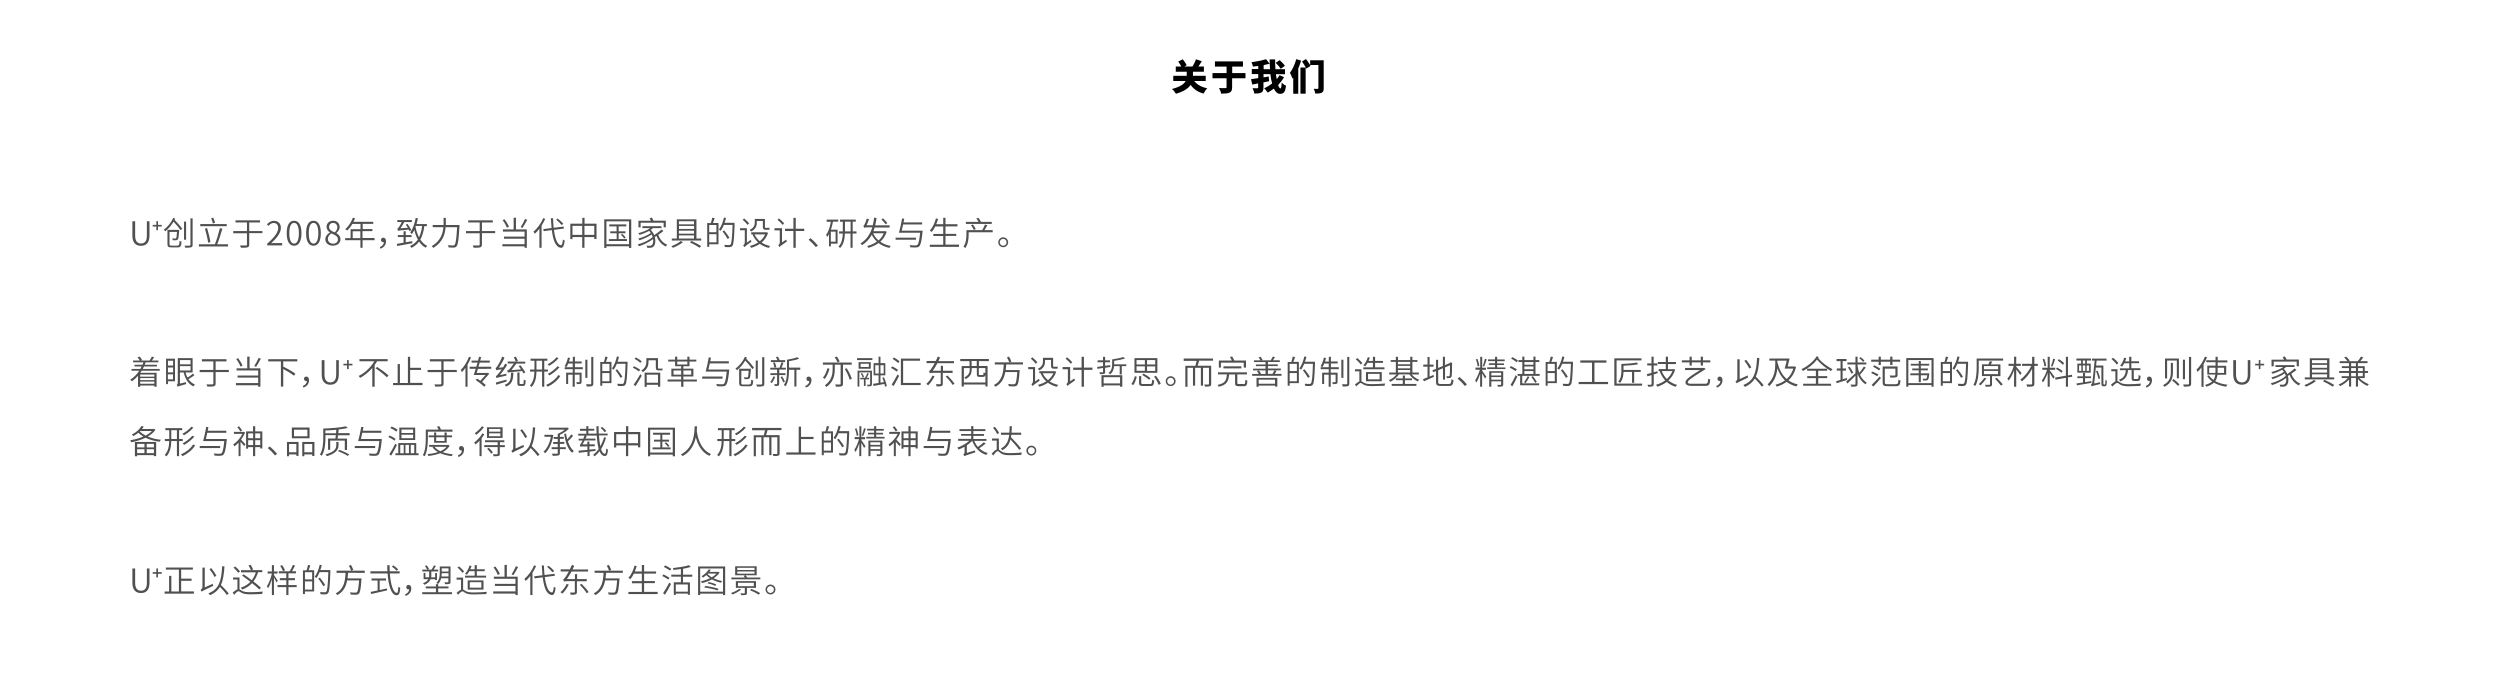 <?xml version="1.0" encoding="utf-8"?>
<!-- Generator: Adobe Illustrator 22.1.0, SVG Export Plug-In . SVG Version: 6.00 Build 0)  -->
<svg version="1.1" id="图层_1" xmlns="http://www.w3.org/2000/svg" xmlns:xlink="http://www.w3.org/1999/xlink" x="0px" y="0px"
	 viewBox="0 0 2880 778.1" style="enable-background:new 0 0 2880 778.1;" xml:space="preserve">
<style type="text/css">
	.st0{fill:#505050;}
</style>
<title>关于我们</title>
<path class="st0" d="M152.5,271.4v-16.5h3.2v16.6c0,6.8,3,9,6.7,9c3.8,0,6.8-2.1,6.8-9v-16.6h3v16.5c0,8.9-4.4,11.8-9.8,11.8
	S152.5,280.2,152.5,271.4z"/>
<path class="st0" d="M201.8,251.7c-0.2,0.6-0.5,1.1-0.7,1.6c3.2,3.2,7,7.5,8.9,10.2l-1.9,1.7c-1.7-2.6-5.1-6.6-8.2-9.8
	c-2.4,4.2-5.7,8.1-9.4,11c-0.4-0.5-1.3-1.3-1.9-1.7c4.8-3.5,8.8-8.7,10.9-13.6L201.8,251.7z M204.6,282.8c1.8,0,2.1-0.9,2.2-5.4
	c0.6,0.4,1.6,0.8,2.3,1c-0.3,5.2-1.1,6.6-4.4,6.6h-7.2c-3.5,0-4.6-0.8-4.6-3.9v-16.3h13.6c0,0,0,0.7-0.1,1.1
	c-0.4,6.6-0.8,9.1-1.6,10c-0.6,0.6-1.2,0.8-2.1,0.9c-0.8,0.1-2.2,0.1-3.7,0c0-0.7-0.3-1.6-0.6-2.2c1.4,0.2,2.8,0.2,3.3,0.2
	c0.5,0,0.8,0,1.1-0.3c0.5-0.5,0.8-2.5,1.1-7.3h-8.6v14.1c0,1.4,0.4,1.7,2.4,1.7H204.6z M214.4,276.2H212v-20.9h2.4V276.2z
	 M221.9,251.5V282c0,1.8-0.5,2.5-1.7,2.9c-1.2,0.4-3.2,0.5-6.7,0.5c-0.2-0.6-0.5-1.7-0.9-2.4c2.7,0.1,5.1,0,5.8,0c0.7,0,1-0.3,1-1
	v-30.5H221.9z"/>
<path class="st0" d="M262.7,281.4v2.5h-33.6v-2.5h18.4c2.1-4.9,4.5-13,5.8-18.5l2.9,0.5c-1.7,5.7-3.9,13.1-6,18H262.7z M261.2,260.6
	h-30.5v-2.5h30.5V260.6z M239.8,279.6c-0.6-4.4-2.2-11.1-3.7-16.2l2.5-0.6c1.5,5.1,3.2,11.7,3.8,16.1L239.8,279.6z M245.2,257.5
	c-0.3-1.6-1.1-4.2-1.9-6.1l2.4-0.7c0.8,1.9,1.6,4.4,2,6L245.2,257.5z"/>
<path class="st0" d="M302.3,268.6h-15.2v13.1c0,1.9-0.5,2.7-1.9,3.2c-1.4,0.5-3.8,0.5-7.6,0.5c-0.2-0.7-0.7-1.9-1.1-2.6
	c3.2,0.1,6.1,0.1,6.9,0c0.8,0,1.1-0.3,1.1-1v-13.1h-15.8v-2.5h15.8v-9.9h-13.2v-2.5h28.3v2.5h-12.5v9.9h15.2V268.6z"/>
<path class="st0" d="M307.7,280.8c8.9-7.8,12.8-13.4,12.8-18.2c0-3.3-1.7-5.7-5.3-5.7c-2.3,0-4.3,1.4-5.9,3.3l-1.8-1.7
	c2.2-2.4,4.6-4.1,8.1-4.1c4.9,0,8,3.2,8,8.1c0,5.6-4.4,11.4-11.2,17.7c1.5-0.2,3.2-0.2,4.6-0.2h8v2.7h-17.2V280.8z"/>
<path class="st0" d="M330.3,268.6c0-9.7,3.3-14.3,8.5-14.3c5.2,0,8.5,4.7,8.5,14.3c0,9.7-3.3,14.5-8.5,14.5
	C333.6,283.1,330.3,278.4,330.3,268.6z M344.3,268.6c0-8.1-2.2-11.8-5.5-11.8c-3.3,0-5.5,3.6-5.5,11.8c0,8.3,2.2,12,5.5,12
	C342.1,280.6,344.3,276.9,344.3,268.6z"/>
<path class="st0" d="M352.6,268.6c0-9.7,3.3-14.3,8.5-14.3c5.2,0,8.5,4.7,8.5,14.3c0,9.7-3.3,14.5-8.5,14.5
	C355.9,283.1,352.6,278.4,352.6,268.6z M366.7,268.6c0-8.1-2.2-11.8-5.5-11.8c-3.3,0-5.5,3.6-5.5,11.8c0,8.3,2.2,12,5.5,12
	C364.5,280.6,366.7,276.9,366.7,268.6z"/>
<path class="st0" d="M374.8,275.7c0-3.8,2.6-6.3,5.2-7.8v-0.2c-2-1.4-3.8-3.5-3.8-6.4c0-4.2,3.2-7,7.5-7c4.7,0,7.6,3.1,7.6,7.3
	c0,2.9-2.1,5.5-3.8,6.8v0.2c2.4,1.4,4.7,3.5,4.7,7.3c0,4-3.5,7.1-8.6,7.1C378.5,283.1,374.8,280,374.8,275.7z M389.3,275.9
	c0-3.9-3.6-5.3-7.6-7c-2.4,1.5-4,3.8-4,6.5c0,3,2.6,5.3,6,5.3C387,280.8,389.3,278.7,389.3,275.9z M388.6,261.9
	c0-2.8-1.8-5.1-4.9-5.1c-2.6,0-4.6,1.9-4.6,4.7c0,3.5,3.2,4.9,6.5,6.2C387.5,266,388.6,264,388.6,261.9z"/>
<path class="st0" d="M431.6,276.7h-13.9v8.8h-2.5v-8.8h-17.6v-2.4h6.3V264h11.4v-6h-9.4c-1.7,3-3.8,5.6-5.9,7.6
	c-0.5-0.4-1.5-1.2-2.2-1.6c3.6-3.1,6.8-8.1,8.7-13.2l2.5,0.6c-0.5,1.4-1.1,2.8-1.8,4.1h22.8v2.4h-12.2v6H429v2.4h-11.4v7.9h13.9
	V276.7z M415.1,274.3v-7.9h-8.8v7.9H415.1z"/>
<path class="st0" d="M437.5,284.7c3-1.3,4.6-3.1,4.8-5.8c-0.2,0-0.5,0.1-0.7,0.1c-1.5,0-2.7-0.9-2.7-2.6c0-1.7,1.3-2.6,2.7-2.6
	c2,0,3.1,1.7,3.1,4.2c0,4.1-2.5,7.1-6.4,8.5L437.5,284.7z"/>
<path class="st0" d="M475,280.2c-6.2,1.2-12.8,2.4-17.4,3.2l-0.4-2.5c2.1-0.3,4.8-0.8,7.7-1.3v-6.5h-6.6v-2.3h6.6v-4.4h2.5v4.4h6.7
	v2.3h-6.7v6c2.4-0.4,5-0.9,7.5-1.3L475,280.2z M457.7,263.4c0.6-0.1,1.1-0.7,1.7-1.6c0.6-0.7,2.2-3.3,3.5-6h-5.2v-2.3h16.8v2.3h-8.8
	c-1.3,2.6-2.9,5.2-4.4,7.2l8.6-0.6c-0.8-1.3-1.6-2.6-2.4-3.6l1.9-0.9c1.7,2.3,3.6,5.4,4.5,7.3l-2.1,1.1c-0.2-0.5-0.5-1.2-0.9-1.8
	c-10.4,1-11.8,1.1-12.6,1.4C458.4,265.2,458,264,457.7,263.4z M488.9,260.3c-0.9,6.3-2.3,11.5-4.7,15.7c2.1,3.2,4.7,5.7,8,7.3
	c-0.6,0.5-1.4,1.4-1.7,2.1c-3.2-1.6-5.7-4.1-7.7-7.1c-2.2,3-5.1,5.4-8.9,7.3c-0.2-0.5-1-1.7-1.5-2.2c3.9-1.8,6.8-4.3,9-7.4
	c-1.8-3.3-3.2-7-4.1-11.2c-0.8,1.8-1.7,3.5-2.8,4.9c-0.4-0.5-1.3-1.4-1.9-1.9c3-4,5.1-10.3,6.3-16.8l2.5,0.5c-0.4,2.3-1,4.5-1.6,6.6
	h12v2.4H488.9z M478.6,261.1c0.9,4.5,2.2,8.7,4.1,12.3c1.8-3.6,2.9-7.9,3.6-13.1h-7.4L478.6,261.1z"/>
<path class="st0" d="M529.4,259.2c0,0,0,1-0.1,1.4c-0.9,15.8-1.7,21.4-3.4,23.2c-0.8,1-1.7,1.3-3.1,1.4c-1.3,0.1-3.6,0-6-0.2
	c-0.1-0.7-0.4-1.8-0.9-2.5c2.6,0.2,5.1,0.3,6,0.3c0.8,0,1.3-0.1,1.7-0.6c1.4-1.3,2.2-6.8,3-20.5h-13.3c-0.5,7.9-3.1,17.1-14.1,23.9
	c-0.4-0.6-1.3-1.6-1.9-2c10.5-6.3,12.9-14.7,13.5-21.9h-12.3v-2.5h12.5c0-0.7,0-1.3,0-1.9V251h2.6v6.3c0,0.6,0,1.3,0,1.9H529.4z"/>
<path class="st0" d="M570.4,268.6h-15.2v13.1c0,1.9-0.5,2.7-1.9,3.2c-1.4,0.5-3.8,0.5-7.6,0.5c-0.2-0.7-0.7-1.9-1.1-2.6
	c3.2,0.1,6.1,0.1,6.9,0c0.8,0,1.1-0.3,1.1-1v-13.1h-15.8v-2.5h15.8v-9.9h-13.2v-2.5h28.3v2.5h-12.5v9.9h15.2V268.6z"/>
<path class="st0" d="M594.4,264.3h12.5v21.2h-2.6v-1.7h-25.6v-2.5h25.6v-6.3h-23.7v-2.4h23.7v-5.8h-24.9v-2.5h12.3v-13.5h2.7V264.3z
	 M583.9,262.3c-0.8-2.4-2.9-6.1-4.9-8.7l2.2-1c2.1,2.7,4.2,6.2,5.1,8.6L583.9,262.3z M607.4,253.2c-1.7,3.2-3.8,6.9-5.5,9.4
	l-2.1-0.9c1.7-2.5,3.8-6.5,5-9.4L607.4,253.2z"/>
<path class="st0" d="M628.1,252.1c-1.2,2.7-2.6,5.4-4.2,7.8v25.6h-2.5v-22c-1.7,2.2-3.5,4.2-5.3,5.8c-0.3-0.6-1-1.8-1.5-2.4
	c4.4-3.7,8.6-9.5,11.2-15.6L628.1,252.1z M638.1,264.8c1.4,10.3,4,17.4,8.2,17.7c1.1,0.1,1.7-2.2,2.2-6.6c0.5,0.5,1.6,1.1,2.1,1.3
	c-0.8,6.4-2.2,8.4-4.2,8.3c-6.3-0.5-9.2-8.5-10.7-20.4l-9.4,1.2l-0.4-2.4l9.5-1.2c-0.3-3.5-0.6-7.3-0.8-11.3h2.5
	c0.1,3.9,0.4,7.6,0.7,11l11.5-1.4l0.4,2.3L638.1,264.8z M647,259.3c-1.3-1.7-4-4.4-6.3-6.3l1.8-1.2c2.3,1.8,5.1,4.3,6.4,6L647,259.3
	z"/>
<path class="st0" d="M687.2,257.7v17.6h-2.6v-2.2h-11.3v12.4h-2.6v-12.4h-11.2v2.4H657v-17.8h13.8v-6.8h2.6v6.8H687.2z M670.7,270.6
	v-10.4h-11.2v10.4H670.7z M684.6,270.6v-10.4h-11.3v10.4H684.6z"/>
<path class="st0" d="M727.2,252.7v32.9h-2.6v-1.9h-26v1.9h-2.5v-32.9H727.2z M724.6,281.3V255h-26v26.3H724.6z M722.3,275.4v2.2
	h-20.9v-2.2h9v-6.7H703v-2.2h7.3v-5.7h-8.4v-2.3h19.6v2.3h-8.8v5.7h7.8v2.2h-7.8v6.7H722.3z M716.9,269.5c1.4,1.3,3.2,3,3.9,4.3
	l-1.7,1c-0.8-1.2-2.4-3-3.9-4.4L716.9,269.5z"/>
<path class="st0" d="M764.3,266.1c-1.7,1.4-3.9,3-6,4.4c1.8,5.2,5.5,9.5,10.4,11.4c-0.6,0.5-1.3,1.4-1.7,2.1
	c-4.9-2.2-8.6-6.7-10.7-12.2c-0.6,0.5-1.3,0.8-2,1.2c1.4,4.9,0.4,9.7-1.7,11.2c-1.1,1-2.1,1.2-3.8,1.3c-0.9,0-2.1,0-3.3-0.1
	c0-0.7-0.3-1.7-0.7-2.4c1.4,0.1,2.7,0.2,3.5,0.2c1,0,1.7-0.1,2.5-0.8c1.3-0.9,2-3.7,1.6-7c-4.3,3.3-10.9,6.6-16.4,8.3
	c-0.3-0.7-0.8-1.6-1.3-2.2c6.1-1.4,13.4-5,17.2-8.5c-0.3-1-0.6-1.9-1.1-2.9c-3.7,2.6-9.7,5.3-14.2,6.7c-0.3-0.6-0.8-1.5-1.3-2
	c4.7-1.1,11.1-3.9,14.4-6.4c-0.5-0.9-1.2-1.7-1.9-2.4c-3.5,1.9-7.4,3.5-11.1,4.6c-0.3-0.5-0.9-1.6-1.4-2c4.8-1.2,10.1-3.2,13.7-5.8
	h-9v-2.2h22v2.2h-9.7c-0.8,0.7-1.7,1.4-2.7,2.1c1.9,1.8,3.2,3.9,4,6c3-1.9,6.4-4.5,8.5-6.5L764.3,266.1z M738,262h-2.5v-7.7h14.3
	c-0.4-1-0.9-2.1-1.5-2.9l2.6-0.8c0.7,1.1,1.5,2.5,1.9,3.6h14.2v7.7h-2.5v-5.3H738V262z"/>
<path class="st0" d="M786.7,279c-2.9,2.4-7.6,4.9-11.5,6.5c-0.3-0.5-1.2-1.4-1.8-1.9c3.9-1.4,8.6-3.9,10.9-6L786.7,279z
	 M807.7,277.1h-33.8v-2.3h5.8v-22.1h22.6v22.1h5.5V277.1z M782.1,254.9v3.5h17.4v-3.5H782.1z M799.6,260.3h-17.4v3.4h17.4V260.3z
	 M782.1,265.7v3.5h17.4v-3.5H782.1z M782.1,274.8h17.4v-3.6h-17.4V274.8z M796.4,277.5c4.1,1.8,8.6,4.2,11.4,6l-1.9,1.9
	c-2.6-1.8-6.9-4.2-11-6.1L796.4,277.5z"/>
<path class="st0" d="M823.3,251.3c-0.6,1.9-1.3,4-2,5.6h6.4v24.5H817v3h-2.3V257h4.2c0.6-1.8,1.3-4.4,1.6-6.2L823.3,251.3z
	 M825.4,259.2H817v8.3h8.3V259.2z M825.4,279.2v-9.4H817v9.4H825.4z M846.3,258.2c-0.6,17.4-1.1,23.3-2.7,25.1
	c-0.8,1-1.6,1.3-2.9,1.4c-1.3,0.1-3.5,0-5.6-0.1c-0.1-0.8-0.4-1.8-0.8-2.5c2.5,0.2,4.7,0.2,5.6,0.2c0.8,0,1.2-0.1,1.6-0.6
	c1.3-1.3,1.9-7.2,2.4-22.6h-10c-1.1,2.6-2.3,4.9-3.6,6.8c-0.5-0.4-1.6-1.1-2.1-1.4c2.6-3.4,4.6-8.6,5.8-13.9l2.4,0.5
	c-0.5,1.9-1,3.8-1.7,5.6h11.5V258.2z M838.2,275.3c-1.2-2.3-3.8-6.1-5.9-8.8l1.9-1.1c2.2,2.7,4.9,6.3,6.1,8.6L838.2,275.3z"/>
<path class="st0" d="M864.8,276.4c0.2,0.6,0.6,1.6,0.9,2c-6.6,4.8-7.6,5.5-8.2,6.3c-0.3-0.6-0.9-1.6-1.4-2.1
	c0.7-0.5,1.9-1.7,1.9-3.4v-13.9h-5.5v-2.4h7.9v16.6L864.8,276.4z M861.3,259.1c-1.2-1.6-3.7-4.1-5.7-5.9l1.6-1.6
	c2,1.7,4.6,4.1,5.8,5.6L861.3,259.1z M871.9,256.5c0,3.5-1.2,7.6-6.7,10.2c-0.3-0.5-1.1-1.5-1.6-1.9c5-2.4,5.9-5.5,5.9-8.4v-4.2
	h11.7v8.9c0,1.1,0.1,1.4,0.7,1.4h2.7c0.5,0,1.3-0.1,1.7-0.2c0.1,0.6,0.2,1.6,0.3,2.2c-0.5,0.2-1.2,0.2-1.9,0.2h-2.9
	c-2.4,0-3-1-3-3.6v-6.5h-7V256.5z M884.8,268.3c-1.5,4.7-4.1,8.3-7.4,11.1c2.8,1.9,6.1,3.2,9.8,4c-0.6,0.6-1.2,1.6-1.6,2.2
	c-3.9-1-7.4-2.5-10.3-4.7c-3,2.1-6.5,3.6-10.1,4.6c-0.2-0.7-0.8-1.7-1.3-2.2c3.3-0.8,6.6-2.1,9.5-4c-2.8-2.5-5-5.6-6.5-9.2l0.3-0.1
	h-1.8v-2.4h17.4l0.5-0.1L884.8,268.3z M869.2,270c1.4,3,3.5,5.7,6.1,7.9c2.6-2.1,4.7-4.8,6.2-7.9H869.2z"/>
<path class="st0" d="M905.6,276c0.2,0.7,0.6,1.7,0.9,2.2c-7,4.9-8.1,5.7-8.6,6.5c-0.2-0.6-0.9-1.7-1.4-2.3c0.7-0.4,1.8-1.5,1.8-3.1
	v-13.9h-6.1v-2.5h8.7v16.4L905.6,276z M901.7,259.1c-1.3-1.6-3.8-4.1-6-5.9l1.6-1.6c2.2,1.7,4.8,4.1,6,5.7L901.7,259.1z
	 M926.5,266.1h-9.8v19.4h-2.7v-19.4h-9.7v-2.6h9.7V251h2.7v12.5h9.8V266.1z"/>
<path class="st0" d="M939.9,284.7c-2.5-3.1-5.7-6.3-8.4-8.5l2.2-1.9c2.7,2.2,6.1,5.6,8.5,8.5L939.9,284.7z"/>
<path class="st0" d="M952.4,253h13.2v2.4h-6c-0.6,3.2-1.4,6.4-2.4,9.2h7.7v16.1h-7.7v3.1H955v-14.1c-0.6,1.2-1.3,2.3-2.1,3.3
	c-0.2-0.6-0.8-1.9-1.2-2.5c2.7-3.6,4.4-9.1,5.5-15h-4.9V253z M962.6,266.9h-5.5v11.5h5.5V266.9z M986.6,269h-4.4v16.5h-2.4V269h-6.5
	c-0.2,5.8-1.1,12.1-5.4,16.6c-0.4-0.4-1.4-1.1-2-1.4c4-4.2,4.8-10,5-15.2h-4.3v-2.4h4.3v-11.2h-3.2V253h18.2v2.4h-3.6v11.2h4.4V269z
	 M979.9,266.6v-11.2h-6.5v11.2H979.9z"/>
<path class="st0" d="M1021.5,267c-1.6,4.8-4.2,8.6-7.4,11.5c3.3,2.3,7.4,4,12.1,4.9c-0.6,0.5-1.2,1.6-1.6,2.2
	c-4.9-1.1-9.1-3-12.5-5.6c-3.5,2.5-7.5,4.4-11.8,5.5c-0.3-0.6-0.9-1.6-1.3-2.1c4-1,7.8-2.7,11.2-5.1c-2.4-2.2-4.4-4.8-5.9-7.8
	c-2.7,4.8-6.3,8.8-11.2,11.9c-0.3-0.5-1.2-1.5-1.9-1.9c7-4.3,11.2-10.6,13.7-18.6h-5.4c-2.4,0-3.6,0.2-4,0.6
	c-0.2-0.6-0.6-1.8-0.9-2.4c0.5-0.1,0.9-0.7,1.3-1.5c0.5-0.8,1.9-3.8,2.5-6.7l2.7,0.5c-0.8,2.5-1.8,5.1-2.8,7.1h7.1
	c0.7-2.8,1.3-5.7,1.6-8.8l2.8,0.5c-0.4,2.9-0.9,5.7-1.6,8.4h16.6l0,2.5h-17.2c-0.4,1.4-0.9,2.8-1.4,4.2h13.1l0.5-0.1L1021.5,267z
	 M1005.8,268.7c1.5,3.2,3.6,6,6.3,8.3c2.5-2.2,4.7-5,6-8.3H1005.8z M1020.3,258.4c-1.1-1.5-3.2-3.9-4.9-5.7l1.9-1.2
	c1.7,1.7,3.9,4,4.9,5.4L1020.3,258.4z"/>
<path class="st0" d="M1055.2,276.2h-23.5v-2.4h23.5V276.2z M1062.8,267c-1.1,10.9-2.2,15.2-3.9,16.8c-0.9,0.9-1.8,1.1-3.4,1.3
	c-1.3,0-4,0-6.7-0.2c-0.1-0.8-0.4-1.8-1-2.5c3,0.3,5.9,0.3,6.9,0.3c0.9,0,1.5,0,2-0.5c1.4-1.1,2.4-5.1,3.3-14.1h-22.3l-2.1,0
	c1.2-4.1,2.7-11.2,3.6-16.4l2.5,0.3c-0.2,1.3-0.5,2.8-0.8,4.2h21.4v2.4h-21.9c-0.5,2.5-1.1,5-1.6,7.1h24L1062.8,267z"/>
<path class="st0" d="M1104.8,281.9v2.5h-33.7v-2.5h15.5v-10h-11.4v-2.4h11.4v-8.6h-9.2c-1.2,2.5-2.6,4.6-4,6.3
	c-0.5-0.4-1.6-1.2-2.3-1.5c3.2-3.4,5.6-8.6,7.1-14.1l2.5,0.5c-0.6,2.1-1.3,4.3-2.2,6.2h8.1v-7.4h2.6v7.4h13.8v2.5h-13.8v8.6h12.4
	v2.4h-12.4v10H1104.8z"/>
<path class="st0" d="M1143.5,267.6h-27.6v2.8c0,4.4-0.6,10.9-3.9,15.4c-0.4-0.5-1.5-1.4-2.1-1.7c3-4.1,3.4-9.8,3.4-13.8v-5.2h18.2
	c1.1-1.8,2.4-4.6,3.2-6.5l2.7,0.9c-1,1.9-2.2,4-3.3,5.6h9.5V267.6z M1142.5,258h-29.8v-2.4h14.5c-0.6-1.2-1.5-2.8-2.5-4l2.4-0.7
	c1.2,1.4,2.4,3.3,2.9,4.6l-0.3,0.1h12.8V258z M1121.8,264.9c-0.6-1.5-2-3.8-3.2-5.5l2.1-0.9c1.3,1.6,2.8,3.9,3.4,5.4L1121.8,264.9z"
	/>
<path class="st0" d="M1161.4,279.1c0,3.2-2.5,5.7-5.7,5.7c-3.1,0-5.7-2.5-5.7-5.7c0-3.2,2.6-5.7,5.7-5.7
	C1158.9,273.4,1161.4,276,1161.4,279.1z M1159.6,279.1c0-2.1-1.7-3.9-4-3.9c-2.1,0-3.9,1.8-3.9,3.9c0,2.2,1.8,4,3.9,4
	C1157.9,283.1,1159.6,281.3,1159.6,279.1z"/>
<path class="st0" d="M163.2,427.1c-0.5,0.8-1,1.6-1.6,2.4h18.8v16h-2.6v-1.4h-16.3v1.5H159v-12.7c-2.1,2.5-4.5,4.6-7,6.4
	c-0.4-0.5-1.4-1.4-1.9-1.9c4.1-2.6,7.5-6.1,10.3-10.3h-8.9V425h10.2c0.5-0.9,1-1.8,1.4-2.8h-8.2v-2h9.2c0.4-0.9,0.8-1.8,1.1-2.8
	h-11.9v-2.1h7.7c-0.6-1.1-1.7-2.6-2.6-3.7l2.4-0.9c1.1,1.3,2.3,2.9,2.9,4l-1.3,0.6h9.8c1-1.3,2.2-3.2,2.8-4.5l2.6,0.8
	c-0.8,1.3-1.8,2.6-2.7,3.7h7.6v2.1h-14.7c-0.3,1-0.7,1.9-1.1,2.8h14.1v2h-14.9c-0.4,1-0.9,1.9-1.4,2.8H184v2.1H163.2z M177.8,431.5
	h-16.3v2.4h16.3V431.5z M177.8,435.5h-16.3v2.4h16.3V435.5z M177.8,442.1v-2.5h-16.3v2.5H177.8z"/>
<path class="st0" d="M201.5,439.2h-8v3.3h-2.2v-29.3h10.3V439.2z M193.5,415.6v5.5h5.9v-5.5H193.5z M193.5,429h5.9v-5.6h-5.9V429z
	 M199.3,437v-5.8h-5.9v5.8H199.3z M224,432.2c-2,1.6-4.7,3.3-6.9,4.6c1.9,2.8,4.4,4.9,7.5,6.2c-0.6,0.5-1.4,1.5-1.7,2.2
	c-6-2.8-9.5-8.6-11.3-16.1h-4.3v12.8l7-1.7c0,0.7,0,1.7,0.1,2.3c-7.9,2.2-9,2.5-9.7,3c-0.2-0.6-0.8-1.6-1.2-2.1
	c0.6-0.3,1.3-1,1.3-2.5v-28.3h17.1v16.5h-8.2c0.6,2.1,1.4,4.1,2.3,5.9c2.2-1.3,4.7-3.2,6.3-4.6L224,432.2z M207.3,414.8v4.9h12.2
	v-4.9H207.3z M207.3,426.8h12.2v-5h-12.2V426.8z"/>
<path class="st0" d="M263.6,428.6h-15.2v13.1c0,1.9-0.5,2.7-1.9,3.2c-1.4,0.5-3.8,0.5-7.6,0.5c-0.2-0.7-0.7-1.9-1.1-2.6
	c3.2,0.1,6.1,0.1,6.9,0c0.8,0,1.1-0.3,1.1-1v-13.1h-15.8v-2.5h15.8v-9.9h-13.2v-2.5h28.3v2.5h-12.5v9.9h15.2V428.6z"/>
<path class="st0" d="M287.6,424.3H300v21.2h-2.6v-1.7h-25.6v-2.5h25.6v-6.3h-23.7v-2.4h23.7v-5.8h-24.9v-2.5h12.3v-13.5h2.7V424.3z
	 M277,422.3c-0.8-2.4-2.9-6.1-4.9-8.7l2.2-1c2.1,2.7,4.2,6.2,5.1,8.6L277,422.3z M300.5,413.2c-1.7,3.2-3.8,6.9-5.5,9.4l-2.1-0.9
	c1.7-2.5,3.8-6.5,5-9.4L300.5,413.2z"/>
<path class="st0" d="M326.3,416.2v6.8l0.4-0.5c4.5,2.2,10.6,5.7,13.6,8l-1.7,2.3c-2.6-2.2-7.9-5.4-12.3-7.7v20.3h-2.7v-29.1H309
	v-2.5h33.5v2.5H326.3z"/>
<path class="st0" d="M348.8,444.7c3-1.3,4.6-3.1,4.8-5.8c-0.2,0-0.5,0.1-0.7,0.1c-1.5,0-2.7-0.9-2.7-2.6c0-1.7,1.3-2.6,2.7-2.6
	c2,0,3.1,1.7,3.1,4.2c0,4.1-2.5,7.1-6.4,8.5L348.8,444.7z"/>
<path class="st0" d="M370.6,431.4v-16.5h3.2v16.6c0,6.8,3,9,6.7,9c3.8,0,6.8-2.1,6.8-9v-16.6h3v16.5c0,8.9-4.4,11.8-9.8,11.8
	S370.6,440.2,370.6,431.4z"/>
<path class="st0" d="M434.4,416.2c-0.8,1.4-1.8,2.8-2.8,4.3v25h-2.7v-21.6c-3.9,4.5-8.7,8.5-14,11.4c-0.4-0.6-1.2-1.6-1.7-2.2
	c7.6-3.8,14.2-10.3,18-16.9h-17.1v-2.5h32.5v2.5H434.4z M434.5,422.7c4.5,2.9,10.3,7.1,13.1,10l-2,1.9c-2.7-2.8-8.4-7.3-13-10.3
	L434.5,422.7z"/>
<path class="st0" d="M486.7,441.2v2.5h-33.9v-2.5h5.3v-21.8h2.6v21.8h9.2V411h2.6v12.7h12.5v2.5h-12.5v14.9H486.7z"/>
<path class="st0" d="M526.2,428.6H511v13.1c0,1.9-0.5,2.7-1.9,3.2c-1.4,0.5-3.8,0.5-7.6,0.5c-0.2-0.7-0.7-1.9-1.1-2.6
	c3.2,0.1,6.1,0.1,6.9,0c0.8,0,1.1-0.3,1.1-1v-13.1h-15.8v-2.5h15.8v-9.9h-13.2v-2.5h28.3v2.5H511v9.9h15.2V428.6z"/>
<path class="st0" d="M542.6,411.8c-1.1,2.8-2.5,5.7-4,8.3v25.4h-2.4v-21.7c-1.3,1.9-2.7,3.5-4,4.9c-0.3-0.6-1-1.9-1.4-2.5
	c3.8-3.7,7.3-9.4,9.5-15.2L542.6,411.8z M550.6,424.9c-0.5,1.7-1,3.3-1.5,4.7h12.4l0.4-0.2l1.8,1.1c-2.3,2.7-5.5,6.3-8.4,9.5
	c1.7,1.3,3.2,2.5,4.3,3.6l-1.9,1.9c-2.1-2.2-6.3-5.5-9.8-7.8l1.8-1.5c1.2,0.7,2.5,1.6,3.7,2.4c2-2.2,4.2-4.6,5.9-6.6h-13.6
	c0.7-1.9,1.5-4.4,2.3-7.1h-7v-2.4h7.7c0.5-1.6,0.9-3.2,1.4-4.8h-6.9v-2.3h7.5c0.4-1.5,0.8-3,1.1-4.3l2.5,0.3c-0.3,1.3-0.7,2.6-1.1,4
	h11v2.3h-11.6c-0.4,1.6-0.9,3.2-1.4,4.8h14.7v2.4H550.6z"/>
<path class="st0" d="M583.3,430.5c0,0.6,0,1.7,0.1,2.2c-9.4,2.1-10.6,2.4-11.4,2.9c-0.2-0.5-0.6-1.7-0.8-2.4
	c0.8-0.2,1.7-1.1,2.8-2.5c0.7-0.8,2.3-2.8,4-5.3c-4.8,0.7-5.7,0.9-6.2,1.2c-0.2-0.6-0.6-1.9-0.9-2.6c0.6-0.2,1.4-1,2.2-2.4
	c0.9-1.2,3.8-6.2,5.5-10.8l2.6,1.2c-1.8,4.1-4.2,8.3-6.6,11.6l5-0.5c0.9-1.4,1.7-2.8,2.4-4.2l2.3,1.3c-2.5,4.3-5.5,8.4-8.4,11.9
	L583.3,430.5z M583.7,439.5c-4.2,1.3-8.6,2.7-12,3.7l-0.5-2.5c3-0.8,7.6-2.1,12.2-3.4L583.7,439.5z M591.4,429.3
	c-0.3,8.6-1.5,13.3-8.4,16c-0.3-0.6-1-1.6-1.6-2c6.3-2.3,7.2-6.3,7.4-14.1H591.4z M603.1,430.2c-0.4-0.8-1-1.7-1.6-2.8
	c-13.9,1.3-15.4,1.5-16.4,1.9c-0.2-0.6-0.6-2-0.9-2.5c0.6-0.2,1.6-0.5,2.3-1.1c0.9-0.8,3.7-4.5,5.4-6.9h-7v-2.3h9.3
	c-0.5-1.3-1.4-3.4-2.2-5l2.3-0.6c0.9,1.5,1.9,3.6,2.4,4.9l-2.4,0.8h10.8v2.3h-10.3c-1.6,2.3-3.9,5.4-5.6,7.5l11-0.9
	c-0.9-1.3-1.8-2.6-2.7-3.8l2-1c2.1,2.7,4.5,6.2,5.7,8.3L603.1,430.2z M602.3,442.5c0.9,0,1-0.7,1.1-5.2c0.6,0.5,1.6,0.8,2.2,1
	c-0.2,5.1-0.8,6.3-3,6.3h-3.4c-2.5,0-3.2-0.7-3.2-3.3v-12.2h2.5v12.2c0,1,0.2,1.1,1,1.1H602.3z"/>
<path class="st0" d="M627,428.1v17.4h-2.5v-17.4H618c-0.1,6.4-1.1,12.7-5.6,17.7c-0.4-0.5-1.3-1.3-1.9-1.7c4.1-4.6,5-10.2,5.1-16h-5
	v-2.4h5.1v-10.1h-4.5v-2.4h19.4v2.4H627v10.1h4.2v2.4H627z M624.5,425.7v-10.1H618v10.1H624.5z M645.5,433.1
	c-3.2,5.2-8.7,9.7-14.6,12.4c-0.4-0.6-1.1-1.6-1.8-2.1c5.7-2.3,11.1-6.6,14-11.3L645.5,433.1z M643.5,412.5
	c-2.7,3.5-7.1,6.8-10.9,8.9c-0.5-0.5-1.2-1.3-1.8-1.7c3.6-1.8,8-5.1,10.3-8.1L643.5,412.5z M644.6,422.9c-3,3.7-7.6,7.3-11.7,9.6
	c-0.5-0.5-1.2-1.3-1.8-1.8c3.9-2,8.5-5.5,11.1-8.7L644.6,422.9z"/>
<path class="st0" d="M662.1,423h9.3v2.3h-9.3v4h7.9v10.5c0,1.2-0.2,1.9-1.1,2.3c-0.8,0.4-2.3,0.4-4.4,0.4c-0.1-0.7-0.4-1.6-0.7-2.2
	c1.7,0.1,3,0.1,3.4,0c0.4,0,0.5-0.2,0.5-0.5v-8.2h-5.6v13.9h-2.4v-13.9h-5.2v10.8h-2.3v-13.1h7.6v-4h-9.3V423h9.3v-4.2h-5.2
	c-0.6,1.5-1.3,3-2,4.1c-0.5-0.3-1.6-0.8-2.2-1c1.7-2.5,3-6.4,3.9-10l2.4,0.5c-0.3,1.4-0.8,2.8-1.2,4.1h4.4V411h2.4v5.4h7.8v2.3h-7.8
	V423z M676.7,435.3h-2.4v-20.9h2.4V435.3z M683.5,411.3v30.5c0,1.8-0.5,2.6-1.5,3c-1.1,0.4-3.2,0.5-6,0.5c-0.2-0.7-0.5-1.9-0.8-2.7
	c2.3,0.1,4.4,0.1,5.1,0.1c0.6,0,0.8-0.2,0.8-0.9v-30.6H683.5z"/>
<path class="st0" d="M700,411.3c-0.6,1.9-1.3,4-2,5.6h6.4v24.5h-10.6v3h-2.3V417h4.2c0.6-1.8,1.3-4.4,1.6-6.2L700,411.3z
	 M702.1,419.2h-8.3v8.3h8.3V419.2z M702.1,439.2v-9.4h-8.3v9.4H702.1z M723,418.2c-0.6,17.4-1.1,23.3-2.7,25.1
	c-0.8,1-1.6,1.3-2.9,1.4c-1.3,0.1-3.5,0-5.6-0.1c-0.1-0.8-0.4-1.8-0.8-2.5c2.5,0.2,4.7,0.2,5.6,0.2c0.8,0,1.2-0.1,1.6-0.6
	c1.3-1.3,1.9-7.2,2.4-22.6h-10c-1.1,2.6-2.3,4.9-3.6,6.8c-0.5-0.4-1.6-1.1-2.1-1.4c2.6-3.4,4.6-8.6,5.8-13.9l2.4,0.5
	c-0.5,1.9-1,3.8-1.7,5.6H723V418.2z M714.9,435.3c-1.2-2.3-3.8-6.1-5.9-8.8l1.9-1.1c2.2,2.7,4.9,6.3,6.1,8.6L714.9,435.3z"/>
<path class="st0" d="M736,427.9c-1.5-1.3-4.6-3.2-7-4.4l1.5-1.6c2.4,1.2,5.5,2.9,7,4.2L736,427.9z M730,443.1
	c2.1-2.9,5.2-7.8,7.6-12l1.7,1.7c-2.1,3.9-5,8.7-7.3,12.1L730,443.1z M737.7,418c-1.4-1.4-4.4-3.4-6.7-4.7l1.5-1.6
	c2.3,1.3,5.3,3.2,6.8,4.5L737.7,418z M761.4,424.6c0.5,0,1.3,0,1.7-0.2c0,0.6,0.1,1.5,0.2,2.1c-0.4,0.2-1.1,0.2-1.9,0.2h-3
	c-2.4,0-2.9-1-2.9-3.6V415h-8.4v1.8c0,3.9-1.2,8.7-6.6,11.9c-0.3-0.6-1.2-1.5-1.7-1.9c4.9-2.9,5.8-6.9,5.8-10.1v-4.1H758v10.6
	c0,1.1,0.1,1.4,0.7,1.4H761.4z M742.6,429.3h18v16.2H758v-2.2h-13v2.4h-2.4V429.3z M745,431.6v9.3h13v-9.3H745z"/>
<path class="st0" d="M802.9,439.5h-15.6v6.1h-2.6v-6.1h-15.6v-2.3h15.6v-3.5h-11.3v-9h11.3v-2.8h-7v-5.4h-7.9v-2.2h7.9v-3.4h2.5v3.4
	h11.6v-3.4h2.5v3.4h7.9v2.2h-7.9v5.4h-7.1v2.8h11.6v9h-11.6v3.5h15.6V439.5z M784.7,431.6v-4.8h-8.8v4.8H784.7z M780.2,419.9h11.6
	v-3.4h-11.6V419.9z M787.3,426.8v4.8h9v-4.8H787.3z"/>
<path class="st0" d="M832.4,436.2h-23.5v-2.4h23.5V436.2z M840,427c-1.1,10.9-2.2,15.2-3.9,16.8c-0.9,0.9-1.8,1.1-3.4,1.3
	c-1.3,0-4,0-6.7-0.2c-0.1-0.8-0.4-1.8-1-2.5c3,0.3,5.9,0.3,6.9,0.3c0.9,0,1.5,0,2-0.5c1.4-1.1,2.4-5.1,3.3-14.1H815l-2.1,0
	c1.2-4.1,2.7-11.2,3.6-16.4l2.5,0.3c-0.2,1.3-0.5,2.8-0.8,4.2h21.4v2.4h-21.9c-0.5,2.5-1.1,5-1.6,7.1h24L840,427z"/>
<path class="st0" d="M860.4,411.7c-0.2,0.6-0.5,1.1-0.7,1.6c3.2,3.2,7,7.5,8.9,10.2l-1.9,1.7c-1.7-2.6-5.1-6.6-8.2-9.8
	c-2.4,4.2-5.7,8.1-9.4,11c-0.4-0.5-1.3-1.3-1.9-1.7c4.8-3.5,8.8-8.7,10.9-13.6L860.4,411.7z M863.2,442.8c1.8,0,2.1-0.9,2.2-5.4
	c0.6,0.4,1.6,0.8,2.3,1c-0.3,5.2-1.1,6.6-4.4,6.6h-7.2c-3.5,0-4.6-0.8-4.6-3.9v-16.3h13.6c0,0,0,0.7-0.1,1.1
	c-0.4,6.6-0.8,9.1-1.6,10c-0.6,0.6-1.2,0.8-2.1,0.9c-0.8,0.1-2.2,0.1-3.7,0c0-0.7-0.3-1.6-0.6-2.2c1.4,0.2,2.8,0.2,3.3,0.2
	c0.5,0,0.8,0,1.1-0.3c0.5-0.5,0.8-2.5,1.1-7.3H854v14.1c0,1.4,0.4,1.7,2.4,1.7H863.2z M873,436.2h-2.4v-20.9h2.4V436.2z
	 M880.5,411.5V442c0,1.8-0.5,2.5-1.7,2.9c-1.2,0.4-3.2,0.5-6.7,0.5c-0.2-0.6-0.5-1.7-0.9-2.4c2.7,0.1,5.1,0,5.8,0c0.7,0,1-0.3,1-1
	v-30.5H880.5z"/>
<path class="st0" d="M893,434.1c-0.9,2.6-2.4,5.4-3.9,7.2c-0.4-0.3-1.3-1-1.8-1.3c1.6-1.7,2.8-4,3.6-6.4L893,434.1z M897.6,432.1v10
	c0,1.3-0.3,1.8-1.1,2.2c-0.8,0.4-2.1,0.4-3.9,0.4c-0.1-0.6-0.4-1.5-0.7-2.2c1.3,0,2.4,0,2.8,0c0.4,0,0.5-0.1,0.5-0.5v-9.9h-7.7v-2.2
	h7.7v-4.1h-7.9v-2.2H898c0.8-1.8,1.7-4.4,2.2-6.2l2.3,0.5c-0.6,1.9-1.4,4-2.2,5.7h5v2.2h-7.6v4.1h7.2v2.2H897.6z M904.6,417.1H888
	v-2.2h7.6c-0.5-1.1-1.1-2.5-1.7-3.5l2.2-0.6c0.8,1.3,1.6,2.9,2.1,4.1h6.3V417.1z M892.1,423.5c-0.2-1.5-0.8-3.8-1.5-5.6l2-0.5
	c0.8,1.7,1.5,4,1.7,5.5L892.1,423.5z M901,433.5c1.2,1.9,2.6,4.4,3.2,6.1l-1.8,1c-0.6-1.6-2-4.3-3.2-6.2L901,433.5z M921.8,426h-4.3
	v19.3h-2.4V426h-6.2v1.4c0,5.4-0.5,12.8-4,17.7c-0.4-0.5-1.4-1.3-1.9-1.6c3.3-4.6,3.6-11.1,3.6-16.2v-12.9c4.3-0.7,9.2-1.8,11.9-2.9
	l2.1,1.8c-3.1,1.2-7.6,2.1-11.6,2.8v7.4h12.9V426z"/>
<path class="st0" d="M927.6,444.7c3-1.3,4.6-3.1,4.8-5.8c-0.2,0-0.5,0.1-0.7,0.1c-1.5,0-2.7-0.9-2.7-2.6c0-1.7,1.3-2.6,2.7-2.6
	c2,0,3.1,1.7,3.1,4.2c0,4.1-2.5,7.1-6.4,8.5L927.6,444.7z"/>
<path class="st0" d="M971.1,420.1v22c0,1.7-0.4,2.5-1.6,2.9c-1.3,0.5-3.3,0.5-6.5,0.5c-0.2-0.8-0.5-1.8-0.9-2.6
	c2.5,0.1,4.8,0.1,5.5,0c0.6,0,0.8-0.2,0.8-0.8v-22h-6.7v4.5c0,6.6-0.9,15-9.6,21.2c-0.4-0.6-1.3-1.5-1.9-1.9c8.2-5.7,9-13.4,9-19.4
	v-4.4H948v-2.5h33.2v2.5H971.1z M955.6,424.7c-1.2,4.6-3.2,8.9-5.4,11.8c-0.5-0.4-1.6-1.1-2.2-1.4c2.3-2.7,4.1-6.7,5.1-10.8
	L955.6,424.7z M964.8,417.4c-0.6-1.5-1.9-4.1-3.2-5.9l2.4-0.8c1.3,1.7,2.7,4.2,3.3,5.7L964.8,417.4z M975.4,424.2
	c2.4,3.8,5,9,5.9,12.2l-2.4,1c-0.9-3.2-3.3-8.5-5.7-12.4L975.4,424.2z"/>
<path class="st0" d="M987.3,412.6h17.7v2.2h-17.7V412.6z M1004.5,442.6c0,1.1-0.2,1.7-1.1,2.1c-0.8,0.3-2.1,0.4-4,0.4
	c-0.1-0.6-0.4-1.4-0.6-2c1.4,0,2.7,0,3.1,0c0.4,0,0.5-0.2,0.5-0.5V429h-12.4v16.4h-2.1V427h16.6V442.6z M1003.1,424.8h-14v-7.6h14
	V424.8z M997.2,437v7.6h-2V437h-4.1v-1.8h5.4c0.9-1.6,2.1-3.9,2.7-5.5l1.7,0.8c-0.8,1.6-1.7,3.3-2.5,4.7h2.8v1.8H997.2z M1000.9,419
	h-9.5v3.8h9.5V419z M993.2,429.8c0.9,1.4,1.9,3.3,2.2,4.5l-1.6,0.6c-0.3-1.2-1.3-3.2-2.2-4.6L993.2,429.8z M1019.6,445.5
	c-0.2-0.9-0.4-2-0.7-3.2c-4.4,0.9-9.1,1.7-12.5,2.3l-0.7-2.4c1.7-0.3,4-0.6,6.4-1v-8.8h-5.7v-14.1h5.7v-7.4h2.2v7.4h5.6v14.1h-5.6
	v8.4l4-0.6c-0.5-1.7-1.2-3.5-1.8-5.1l1.8-0.5c1.5,3.2,2.9,7.6,3.3,10.1L1019.6,445.5z M1008.3,430.3h4v-9.6h-4V430.3z M1018,420.7
	h-3.7v9.6h3.7V420.7z"/>
<path class="st0" d="M1027.9,422.1c2.3,1.1,5.2,2.8,6.7,4l-1.6,2c-1.4-1.3-4.3-3.1-6.6-4.3L1027.9,422.1z M1033.9,431.4l1.9,1.6
	c-1.9,3.8-4.3,8.3-6.4,11.7l-2.2-1.7C1029.1,440.3,1031.8,435.5,1033.9,431.4z M1029.8,411.8c2.3,1.2,5.1,3.1,6.5,4.5l-1.6,1.9
	c-1.4-1.4-4.2-3.4-6.4-4.7L1029.8,411.8z M1059.9,415.6h-19.5v25.5h20.2v2.5h-22.8v-30.5h22.1V415.6z"/>
<path class="st0" d="M1076.6,433.4c-1.8,4-4.7,7.9-7.4,10.5c-0.5-0.4-1.5-1.3-2.1-1.7c2.8-2.3,5.5-5.9,7.1-9.5L1076.6,433.4z
	 M1086.1,429.6v12.3c0,1.6-0.4,2.4-1.4,2.8c-1.1,0.4-3,0.5-5.7,0.5c-0.1-0.8-0.5-1.9-0.9-2.6c2.2,0,4.2,0.1,4.8,0s0.8-0.2,0.8-0.8
	v-12.3h-8.5c-2.3,0-3.6,0.2-4,0.5c-0.2-0.6-0.6-1.9-0.9-2.6c0.8-0.2,1.7-1.3,2.8-3c0.6-0.9,2.2-3.2,3.7-6.1h-9.4v-2.4h10.6
	c0.9-1.7,1.7-3.5,2.4-5.2l2.6,1.2c-0.6,1.3-1.3,2.7-1.9,4.1h17.9v2.4h-19.1c-1.7,3.2-3.6,6.2-5.4,8.7h9.3v-5.7h2.5v5.7h11.1v2.5
	H1086.1z M1091.5,432.6c3,2.9,6.5,6.9,8.1,9.5l-2.2,1.3c-1.6-2.7-5-6.8-8-9.7L1091.5,432.6z"/>
<path class="st0" d="M1127.7,415.9v5.7h10v23.6h-2.5V443h-24.9v2.3h-2.5v-23.6h9.1v-5.7h-10.7v-2.4h33v2.4H1127.7z M1135.2,440.6
	v-9.1c-0.3,2.1-1.1,2.7-2.8,2.7h-3.8c-2.7,0-3.3-0.6-3.3-3.2V424h-5.9v2.1c0,3.6-1.3,7.8-7,10.6c-0.3-0.6-1.1-1.5-1.6-1.9
	c5.3-2.5,6.3-5.9,6.3-8.8v-2h-6.7v16.6H1135.2z M1125.2,415.9h-5.9v5.7h5.9V415.9z M1135.2,424h-7.6v7.1c0,0.8,0.2,0.9,1.2,0.9h3.2
	c0.8,0,1-0.3,1.1-3.1c0.5,0.4,1.3,0.7,2,0.9V424z"/>
<path class="st0" d="M1159.2,420c-0.1,2.1-0.3,4.2-0.6,6.3h16.1c0,0,0,0.9-0.1,1.3c-0.8,10.8-1.5,14.9-3,16.3
	c-0.8,0.9-1.7,1.1-3.1,1.2c-1.3,0.1-3.8,0-6.3-0.2c-0.1-0.8-0.4-1.8-0.9-2.5c2.7,0.3,5.4,0.3,6.3,0.3c0.8,0,1.3-0.1,1.8-0.5
	c1.1-1,1.8-4.7,2.5-13.6h-13.8c-1.2,6.8-4.1,13.1-11.3,16.9c-0.4-0.6-1.2-1.5-1.8-2c9.8-4.9,10.8-14.9,11.3-23.6H1146v-2.5h32.5v2.5
	H1159.2z M1162.7,417.5c-0.5-1.5-1.7-4-2.7-5.8l2.4-0.9c1,1.8,2.2,4.1,2.7,5.7L1162.7,417.5z"/>
<path class="st0" d="M1196.8,436.4c0.2,0.6,0.6,1.6,0.9,2c-6.6,4.8-7.6,5.5-8.2,6.3c-0.3-0.6-0.9-1.6-1.4-2.1
	c0.7-0.5,1.9-1.7,1.9-3.4v-13.9h-5.5v-2.4h7.9v16.6L1196.8,436.4z M1193.3,419.1c-1.2-1.6-3.7-4.1-5.7-5.9l1.6-1.6
	c2,1.7,4.6,4.1,5.8,5.6L1193.3,419.1z M1203.9,416.5c0,3.5-1.2,7.6-6.7,10.2c-0.3-0.5-1.1-1.5-1.6-1.9c5-2.4,5.9-5.5,5.9-8.4v-4.2
	h11.7v8.9c0,1.1,0.1,1.4,0.7,1.4h2.7c0.5,0,1.3-0.1,1.7-0.2c0.1,0.6,0.2,1.6,0.3,2.2c-0.5,0.2-1.2,0.2-1.9,0.2h-2.9
	c-2.4,0-3-1-3-3.6v-6.5h-7V416.5z M1216.7,428.3c-1.5,4.7-4.1,8.3-7.4,11.1c2.8,1.9,6.1,3.2,9.8,4c-0.6,0.6-1.2,1.6-1.6,2.2
	c-3.9-1-7.4-2.5-10.3-4.7c-3,2.1-6.5,3.6-10.1,4.6c-0.2-0.7-0.8-1.7-1.3-2.2c3.3-0.8,6.6-2.1,9.5-4c-2.8-2.5-5-5.6-6.5-9.2l0.3-0.1
	h-1.8v-2.4h17.4l0.5-0.1L1216.7,428.3z M1201.2,430c1.4,3,3.5,5.7,6.1,7.9c2.6-2.1,4.7-4.8,6.2-7.9H1201.2z"/>
<path class="st0" d="M1237.5,436c0.2,0.7,0.6,1.7,0.9,2.2c-7,4.9-8.1,5.7-8.6,6.5c-0.2-0.6-0.9-1.7-1.4-2.3c0.7-0.4,1.8-1.5,1.8-3.1
	v-13.9h-6.1v-2.5h8.7v16.4L1237.5,436z M1233.6,419.1c-1.3-1.6-3.8-4.1-6-5.9l1.6-1.6c2.2,1.7,4.8,4.1,6,5.7L1233.6,419.1z
	 M1258.5,426.1h-9.8v19.4h-2.7v-19.4h-9.7v-2.6h9.7V411h2.7v12.5h9.8V426.1z"/>
<path class="st0" d="M1273.2,428.3c0,1.3-0.3,1.9-1.2,2.3c-1,0.4-2.4,0.4-4.8,0.4c-0.1-0.6-0.4-1.5-0.8-2.1c1.7,0.1,3.3,0,3.7,0
	c0.5,0,0.6-0.2,0.6-0.6v-4.4l-6.5,1l-0.3-2.2c1.9-0.2,4.2-0.6,6.8-1v-4.4h-6.3v-2.2h6.3v-4h2.4v4h5.6v2.2h-5.6v4.1l5.9-0.8l0.1,2.2
	l-6,0.9V428.3z M1268.9,432.2h24v13.3h-2.6v-1.5h-18.9v1.6h-2.5V432.2z M1271.4,434.5v7.2h18.9v-7.2H1271.4z M1297.5,419.6v2.2h-5.2
	v9.5h-2.4v-9.5h-6.5c-0.3,3.4-1.2,6.8-4.6,9.5c-0.4-0.5-1.2-1.3-1.8-1.6c3.8-3,4.2-6.8,4.2-10.3v-5.4h0.3c4.5-0.7,9.7-1.7,12.6-2.7
	l2,1.7c-3.3,1.1-8.2,2.1-12.6,2.7v3.7v0.3H1297.5z"/>
<path class="st0" d="M1303.3,442.4c1.9-2.4,3.3-6.2,4.1-9.1l2.2,0.8c-0.9,3.1-2.2,7.1-4.1,9.5L1303.3,442.4z M1333.3,429.5h-26.4
	v-16.9h26.4V429.5z M1309.3,419.9h9.6v-5.1h-9.6V419.9z M1309.3,427.2h9.6v-5.2h-9.6V427.2z M1324.9,442.4c1.9,0,2.2-0.6,2.4-5
	c0.6,0.4,1.6,0.8,2.3,1c-0.3,5.1-1.1,6.3-4.5,6.3h-7.9c-3.9,0-5-0.8-5-3.6v-7.8h2.5v7.8c0,1,0.4,1.3,2.6,1.3H1324.9z M1323.7,437.5
	c-1.6-1.6-5.1-4-7.9-5.6l1.6-1.5c2.8,1.4,6.3,3.7,8,5.4L1323.7,437.5z M1330.8,414.8h-9.4v5.1h9.4V414.8z M1330.8,422.1h-9.4v5.2
	h9.4V422.1z M1331.7,432.9c2.2,2.9,4.6,6.7,5.5,9.3l-2.5,1.1c-0.8-2.5-3-6.5-5.2-9.5L1331.7,432.9z"/>
<path class="st0" d="M1354.3,439.1c0,3.2-2.5,5.7-5.7,5.7c-3.1,0-5.7-2.5-5.7-5.7c0-3.2,2.6-5.7,5.7-5.7
	C1351.8,433.4,1354.3,436,1354.3,439.1z M1352.5,439.1c0-2.1-1.7-3.9-4-3.9c-2.1,0-3.9,1.8-3.9,3.9c0,2.2,1.8,4,3.9,4
	C1350.8,443.1,1352.5,441.3,1352.5,439.1z"/>
<path class="st0" d="M1381.4,415.6c-0.5,2-1.1,4.1-1.7,5.7h15.6v20.9c0,1.6-0.3,2.3-1.4,2.7c-1.1,0.4-3,0.5-5.8,0.5
	c-0.1-0.7-0.5-1.7-0.9-2.4c2.2,0.1,4.2,0,4.7,0c0.6,0,0.8-0.2,0.8-0.8v-18.5h-6.8v20.6h-2.5v-20.6h-6.6v20.6h-2.5v-20.6h-6.3v21.9
	h-2.5v-24.2h11.6c0.5-1.7,1-3.9,1.4-5.7h-14.9V413h33.8v2.5H1381.4z"/>
<path class="st0" d="M1432.8,442.6c1.5,0,1.7-0.7,1.9-5.1c0.6,0.4,1.6,0.8,2.3,1c-0.3,5.2-1.1,6.4-4,6.4h-6c-3.3,0-4.2-0.8-4.2-3.6
	v-9.9h-6.9c-0.6,8-2.7,12.1-12,14.1c-0.2-0.6-0.8-1.6-1.3-2.1c8.6-1.7,10.2-5.1,10.8-12.1h-10.3v-2.4h33.4v2.4h-11.1v9.8
	c0,1.1,0.3,1.3,1.9,1.3H1432.8z M1406.6,423.5h-2.5v-8.2h14.9c-0.5-1.3-1.3-2.8-2.1-4l2.5-0.7c0.9,1.4,1.9,3.3,2.5,4.7h13.5v8.2
	h-2.6v-5.7h-26.3V423.5z M1409.4,424.4V422h20.7v2.4H1409.4z"/>
<path class="st0" d="M1476.3,430.8v2.1h-33.8v-2.1h7.6c-0.5-1.1-1.3-2.4-2.1-3.4l2.3-0.6c1,1.1,2,2.7,2.4,3.8l-0.7,0.2h5.9v-4.1
	h-14.4v-2h14.4v-2.9h-11.1v-1.9h11.1v-2.8h-13.3v-2h7.4c-0.5-1-1.3-2.4-2.1-3.4l2.2-0.7c1,1.1,1.9,2.6,2.4,3.6l-1.4,0.5h10.8
	c0.8-1.2,1.8-3,2.4-4.3l2.5,0.6c-0.7,1.3-1.6,2.6-2.3,3.6h7.8v2h-13.6v2.8h11.3v1.9h-11.3v2.9h14.8v2h-14.8v4.1h5.2
	c0.7-1.2,1.6-2.9,2.2-4l2.5,0.6c-0.6,1.1-1.3,2.4-2,3.4H1476.3z M1447.6,435.3h23.9v10.1h-2.6v-1.2H1450v1.3h-2.5V435.3z
	 M1450,437.4v4.7h18.8v-4.7H1450z"/>
<path class="st0" d="M1491.9,411.3c-0.6,1.9-1.3,4-2,5.6h6.4v24.5h-10.6v3h-2.3V417h4.2c0.6-1.8,1.3-4.4,1.6-6.2L1491.9,411.3z
	 M1494,419.2h-8.3v8.3h8.3V419.2z M1494,439.2v-9.4h-8.3v9.4H1494z M1514.9,418.2c-0.6,17.4-1.1,23.3-2.7,25.1
	c-0.8,1-1.6,1.3-2.9,1.4c-1.3,0.1-3.5,0-5.6-0.1c-0.1-0.8-0.4-1.8-0.8-2.5c2.5,0.2,4.7,0.2,5.6,0.2c0.8,0,1.2-0.1,1.6-0.6
	c1.3-1.3,1.9-7.2,2.4-22.6h-10c-1.1,2.6-2.3,4.9-3.6,6.8c-0.5-0.4-1.6-1.1-2.1-1.4c2.6-3.4,4.6-8.6,5.8-13.9l2.4,0.5
	c-0.5,1.9-1,3.8-1.7,5.6h11.5V418.2z M1506.8,435.3c-1.2-2.3-3.8-6.1-5.9-8.8l1.9-1.1c2.2,2.7,4.9,6.3,6.1,8.6L1506.8,435.3z"/>
<path class="st0" d="M1533,423h9.3v2.3h-9.3v4h7.9v10.5c0,1.2-0.2,1.9-1.1,2.3c-0.8,0.4-2.3,0.4-4.4,0.4c-0.1-0.7-0.4-1.6-0.7-2.2
	c1.7,0.1,3,0.1,3.4,0c0.4,0,0.5-0.2,0.5-0.5v-8.2h-5.6v13.9h-2.4v-13.9h-5.2v10.8h-2.3v-13.1h7.6v-4h-9.3V423h9.3v-4.2h-5.2
	c-0.6,1.5-1.3,3-2,4.1c-0.5-0.3-1.6-0.8-2.2-1c1.7-2.5,3-6.4,3.9-10l2.4,0.5c-0.3,1.4-0.8,2.8-1.2,4.1h4.4V411h2.4v5.4h7.8v2.3h-7.8
	V423z M1547.6,435.3h-2.4v-20.9h2.4V435.3z M1554.4,411.3v30.5c0,1.8-0.5,2.6-1.5,3c-1.1,0.4-3.2,0.5-6,0.5
	c-0.2-0.7-0.5-1.9-0.8-2.7c2.3,0.1,4.4,0.1,5.1,0.1c0.6,0,0.8-0.2,0.8-0.9v-30.6H1554.4z"/>
<path class="st0" d="M1568.4,439.2c0.8,0.3,1.6,1,3,1.8c2.3,1.3,5.5,1.5,9.6,1.5c4.5,0,10.7-0.3,14.7-0.7c-0.3,0.7-0.7,1.9-0.8,2.6
	c-3.3,0.2-10.1,0.4-14,0.4c-4.4,0-7.6-0.3-10-1.7c-1.4-0.8-2.5-1.9-3.3-1.9c-1.3,0-3.2,1.8-5.1,4l-1.6-2.2c1.7-1.6,3.5-3,5.1-3.6
	v-11.6h-5.1v-2.4h7.5V439.2z M1567.5,419.9c-1.1-1.7-3.6-4.3-5.7-6.1l1.9-1.3c2.1,1.7,4.6,4.3,5.8,5.9L1567.5,419.9z M1594.8,425.4
	h-24.3v-2.2h11.1V418h-6.2c-0.8,1.6-1.8,2.9-2.7,4.1c-0.5-0.4-1.6-1-2.1-1.2c2.2-2.3,4.1-5.9,5.1-9.4l2.4,0.5
	c-0.4,1.3-1,2.6-1.5,3.8h5V411h2.5v4.8h9.1v2.2h-9.1v5.2h10.8V425.4z M1573.6,439.2v-10.6h18.2v10.6H1573.6z M1576,437h13.3v-6.3
	H1576V437z"/>
<path class="st0" d="M1626.2,431.3c2.2,2.7,5.5,5,8.7,6.2c-0.5,0.5-1.3,1.3-1.6,1.9c-3.7-1.6-7.5-4.7-9.7-8.1h-12.1
	c-2.3,3.5-6.2,6.8-9.9,8.6c-0.3-0.6-1.1-1.4-1.6-1.9c3.2-1.3,6.6-3.8,8.8-6.6h-8.4v-2.2h7.6v-12.3h-5.9v-2.1h5.9v-3.8h2.5v3.8h14.1
	v-3.8h2.5v3.8h5.8v2.1h-5.8v12.3h7.4v2.2H1626.2z M1618.6,442.3h13.1v2.2h-28.5v-2.2h12.8v-4.3h-7.9v-2.1h7.9v-3.3h2.5v3.3h8.1v2.1
	h-8.1V442.3z M1610.4,416.9v2.7h14.1v-2.7H1610.4z M1610.4,424.3h14.1v-2.8h-14.1V424.3z M1610.4,429.1h14.1v-2.9h-14.1V429.1z"/>
<path class="st0" d="M1647,433.8c1.4-0.6,2.9-1.3,4.4-1.9l0.5,2.2c-4.1,1.9-8.3,3.8-11.6,5.2l-1-2.5c1.4-0.5,3.3-1.3,5.2-2.1v-12.3
	h-4.9V420h4.9v-8.7h2.4v8.7h4.6v2.4h-4.6V433.8z M1669.2,442.3c2.2,0,2.6-1,2.9-5.5c0.6,0.5,1.6,0.9,2.3,1c-0.4,5.1-1.2,6.8-5.1,6.8
	h-9.6c-4.2,0-5.4-1-5.4-4.8v-12.4l-3.2,1.4l-1-2.2l4.2-1.7v-10.4h2.4v9.4l5.5-2.3v-10.6h2.4v9.6l5.4-2.3l0.6-0.5l0.5-0.4l1.8,0.7
	l-0.1,0.5c0,7.1-0.1,13-0.4,14.4c-0.2,1.5-0.9,2.2-2.1,2.4c-1,0.2-2.5,0.2-3.5,0.2c-0.1-0.7-0.3-1.6-0.6-2.2
	c0.9,0.1,2.2,0.1,2.7,0.1c0.6,0,1-0.2,1.2-1.1c0.2-1,0.3-5.5,0.3-11.6l-5.7,2.4v14.1h-2.4v-13.1l-5.5,2.3v13.4c0,2.1,0.5,2.5,3,2.5
	H1669.2z"/>
<path class="st0" d="M1687.6,444.7c-2.5-3.1-5.7-6.3-8.4-8.5l2.2-1.9c2.7,2.2,6.1,5.6,8.5,8.5L1687.6,444.7z"/>
<path class="st0" d="M1707.4,426.9c1,1.4,4.2,6,4.9,7.2l-1.7,1.9c-0.5-1.3-2-3.9-3.2-5.9v15.4h-2.3v-14.7c-1.2,3.8-2.8,7.5-4.4,9.9
	c-0.3-0.8-0.9-1.9-1.3-2.6c2-2.7,4.1-7.8,5.4-12.2h-5v-2.4h5.4V411h2.3v12.6h4.3v2.4h-4.3V426.9z M1702.3,422.1
	c-0.2-2.2-1.1-5.7-2.1-8.2l1.8-0.5c1.1,2.6,2,6,2.2,8.2L1702.3,422.1z M1708.1,421.7c0.9-2.2,2-5.9,2.5-8.4l2.1,0.6
	c-0.9,2.8-2.1,6.3-3,8.4L1708.1,421.7z M1734.3,423.2v2h-21.1v-2h9.1v-2.8h-7.1v-1.9h7.1v-2.5h-8.1v-2h8.1V411h2.4v3.1h8.7v2h-8.7
	v2.5h7.9v1.9h-7.9v2.8H1734.3z M1731.7,442.8c0,1.3-0.3,1.9-1.2,2.3c-1,0.4-2.5,0.4-4.9,0.4c-0.1-0.6-0.4-1.5-0.7-2.1
	c1.7,0,3.3,0,3.8,0c0.5,0,0.6-0.2,0.6-0.6v-3.5H1718v6.2h-2.4v-17.9h16.1V442.8z M1718,429.5v3h11.3v-3H1718z M1729.3,437.4v-3H1718
	v3H1729.3z"/>
<path class="st0" d="M1746,427.5c-1.5-1.1-4.6-2.8-6.8-4l1.3-1.8c2.3,1.1,5.3,2.7,6.9,3.7L1746,427.5z M1740.1,443.5
	c1.7-2.7,4.2-7.3,6-11.2l1.9,1.5c-1.7,3.7-3.9,8-5.7,11.2L1740.1,443.5z M1747.2,417.3c-1.4-1.2-4.2-3-6.4-4.2l1.4-1.7
	c2.2,1.1,5.1,2.8,6.5,3.9L1747.2,417.3z M1773.7,433h-20.1v8.6h19.5v2.2h-21.9V433h-2.9v-2.2h5.4v-13.8h-4.4v-2.2h4.4v-4h2.4v4h10.4
	v-4h2.4v4h4.4v2.2h-4.4v13.8h4.8L1773.7,433z M1755.7,440.3c1.4-1.9,3.3-4.9,4.3-7l1.9,1.1c-1.3,2.4-3.1,5.1-4.5,7L1755.7,440.3z
	 M1756.1,417.1v3.1h10.4v-3.1H1756.1z M1756.1,425.4h10.4v-3.2h-10.4V425.4z M1756.1,430.8h10.4v-3.3h-10.4V430.8z M1768.5,441.1
	c-0.8-1.8-2.7-4.7-4.4-6.8l1.8-1c1.7,2.1,3.6,4.9,4.5,6.6L1768.5,441.1z"/>
<path class="st0" d="M1789.1,411.3c-0.6,1.9-1.3,4-2,5.6h6.4v24.5h-10.6v3h-2.3V417h4.2c0.6-1.8,1.3-4.4,1.6-6.2L1789.1,411.3z
	 M1791.1,419.2h-8.3v8.3h8.3V419.2z M1791.1,439.2v-9.4h-8.3v9.4H1791.1z M1812.1,418.2c-0.6,17.4-1.1,23.3-2.7,25.1
	c-0.8,1-1.6,1.3-2.9,1.4c-1.3,0.1-3.5,0-5.6-0.1c-0.1-0.8-0.4-1.8-0.8-2.5c2.5,0.2,4.7,0.2,5.6,0.2c0.8,0,1.2-0.1,1.6-0.6
	c1.3-1.3,1.9-7.2,2.4-22.6h-10c-1.1,2.6-2.3,4.9-3.6,6.8c-0.5-0.4-1.6-1.1-2.1-1.4c2.6-3.4,4.6-8.6,5.8-13.9l2.4,0.5
	c-0.5,1.9-1,3.8-1.7,5.6h11.5V418.2z M1804,435.3c-1.2-2.3-3.8-6.1-5.9-8.8l1.9-1.1c2.2,2.7,4.9,6.3,6.1,8.6L1804,435.3z"/>
<path class="st0" d="M1852.5,440v2.5h-33.9V440h15.4v-22.2h-13.5v-2.6h30.1v2.6h-13.8V440H1852.5z"/>
<path class="st0" d="M1891.7,441.9v2.4h-32v-31.5h31.3v2.4h-28.7v26.7H1891.7z M1880.1,441v-12.5h-9.8c-0.1,4.1-0.9,9.1-4,12.6
	c-0.5-0.5-1.5-1.2-2.1-1.5c3.2-3.5,3.6-8.4,3.6-12.1v-8.2c6.1-0.2,13.6-0.8,17.7-1.7l1.7,2c-4.4,1-11.1,1.5-16.9,1.7v4.9h19.8v2.3
	h-7.5V441H1880.1z"/>
<path class="st0" d="M1905.1,431.3v11.1c0,1.5-0.4,2.2-1.3,2.6c-1,0.4-2.5,0.5-5.1,0.5c-0.1-0.6-0.5-1.6-0.8-2.3c1.8,0,3.5,0,4,0
	c0.5,0,0.7-0.2,0.7-0.8v-10.3l-4.7,1.4l-0.8-2.5c1.5-0.4,3.4-0.9,5.4-1.4V421h-4.9v-2.4h4.9v-7.7h2.5v7.7h4.3v2.4h-4.3v7.9l4.3-1.3
	l0.3,2.3L1905.1,431.3z M1929.8,425.8c-1.6,5.2-4.3,9.3-7.8,12.5c2.8,2.3,6.1,4,10,5.1c-0.5,0.5-1.3,1.5-1.6,2.2
	c-4-1.2-7.4-3.1-10.3-5.6c-3.3,2.5-7.1,4.3-10.9,5.5c-0.3-0.7-1-1.7-1.4-2.3c3.7-1,7.4-2.7,10.5-5c-2.7-3-4.9-6.5-6.4-10.7h-1.1
	v-2.3h8.2v-5.9h-9.1V417h9.1v-6.1h2.5v6.1h9.2v2.4h-9.2v5.9h6.3l0.5-0.1L1929.8,425.8z M1914.4,427.5c1.3,3.5,3.3,6.6,5.8,9.1
	c2.7-2.4,5-5.5,6.5-9.1H1914.4z"/>
<path class="st0" d="M1970.3,415.1v2.4h-8.5v3.6h-2.5v-3.6h-10.4v3.6h-2.5v-3.6h-8.9v-2.4h8.9v-4.2h2.5v4.2h10.4v-4.2h2.5v4.2
	H1970.3z M1964.9,442c2.1,0,2.7-0.8,2.9-5.7c0.7,0.4,1.6,0.7,2.4,0.9c-0.4,6.1-1.6,7.3-5.4,7.3h-16.6c-4.4,0-6.5-1.5-6.5-4
	c0-2.1,0.7-4.4,16.8-14.2h-17.3v-2.4h21.5v0l0.5-0.1l1.8,1.3c-0.1,0.2-0.3,0.3-0.6,0.4c-18.8,11.4-20.1,13.5-20.1,14.9
	c0,1.2,1.4,1.7,3.6,1.7H1964.9z"/>
<path class="st0" d="M1977.1,444.7c3-1.3,4.6-3.1,4.8-5.8c-0.2,0-0.5,0.1-0.7,0.1c-1.5,0-2.7-0.9-2.7-2.6c0-1.7,1.3-2.6,2.7-2.6
	c2,0,3.1,1.7,3.1,4.2c0,4.1-2.5,7.1-6.4,8.5L1977.1,444.7z"/>
<path class="st0" d="M2013.2,432.5c0.1,0.7,0.5,1.8,0.6,2.4c-10.9,5.2-12.3,5.9-13.2,6.7c-0.2-0.6-0.9-1.6-1.4-2.1
	c0.8-0.4,2.2-1.6,2.2-3.3v-22.3h2.7v22.8L2013.2,432.5z M2026.8,412.5c-0.6,9.1-1.6,16-4.1,21.4c3.3,3.2,7.1,7.2,9,9.9l-2.2,1.6
	c-1.6-2.5-4.8-6.2-7.9-9.3c-2.5,4.1-6.1,7.2-11.4,9.6c-0.3-0.5-1.3-1.6-1.9-2.2c12.3-4.8,15-14.2,15.8-31.2L2026.8,412.5z
	 M2015.2,424.6c-1-2.4-3.5-6.3-5.7-9l2.1-1.1c2.3,2.7,4.8,6.4,5.9,8.8L2015.2,424.6z"/>
<path class="st0" d="M2069,422.8c-1.6,6.7-4.7,11.7-8.7,15.4c3,2.1,6.6,3.7,10.8,4.7c-0.6,0.6-1.3,1.6-1.7,2.3
	c-4.4-1.1-8.1-3-11.2-5.3c-3.4,2.5-7.3,4.3-11.5,5.5c-0.3-0.7-0.9-1.7-1.4-2.2c4-1,7.7-2.6,11-5c-3.9-3.6-6.7-8.3-8.8-13.9
	c-0.6,6.6-2.6,14.2-9.4,20.6c-0.3-0.6-1.3-1.6-1.8-2.1c8.2-7.8,8.8-17.2,8.8-24.1v-3.3h-6.8V413h23.3c-0.6,2.9-1.5,6.4-2.2,9.2h7.6
	l0.5-0.1L2069,422.8z M2047.6,417.4c2,8,5.3,14.6,10.7,19.2c3.4-3,6.1-7,7.6-12h-10c0.8-2.4,1.7-5.9,2.4-9.1h-10.8V417.4z"/>
<path class="st0" d="M2095.2,411.5c-0.2,0.3-0.5,0.7-0.7,1c4.7,5.6,10.4,9.5,16.6,12.9c-0.6,0.5-1.4,1.4-1.8,2.1
	c-6-3.6-11.3-7.6-16.1-13.2c-4.1,5.3-10.1,10-16.1,13c-0.4-0.6-1.1-1.5-1.7-2.1c6.9-3.2,13.8-8.8,17.6-14.9L2095.2,411.5z
	 M2094.5,442.1h14.9v2.3h-32.2v-2.3h14.7v-6.5h-10v-2.3h10v-6.2h-10.1v-2.3h23.1v2.3h-10.3v6.2h10.4v2.3h-10.4V442.1z"/>
<path class="st0" d="M2127.9,437.6c-4.3,1.4-8.7,2.8-12.1,3.9l-0.6-2.4c1.4-0.4,3.2-0.9,5.1-1.5v-10.7h-4.3v-2.4h4.3v-8.5h-4.6v-2.4
	h11.5v2.4h-4.5v8.5h3.9v2.4h-3.9v10l4.8-1.5L2127.9,437.6z M2149.3,423.4c-1.9,2.8-4.6,6.2-6.6,8.3c1.7,3.8,4.2,6.6,7.9,9.2
	c-0.6,0.5-1.3,1.2-1.6,1.9c-4.5-3.3-7.3-7-9.1-12.2v11.6c0,1.6-0.5,2.4-1.4,2.8c-1.1,0.5-2.8,0.5-5.7,0.5c-0.2-0.7-0.6-1.7-1-2.4
	c2.3,0.1,4.3,0,4.9,0c0.6,0,0.8-0.2,0.8-0.8v-9.5c-3.2,3.2-6.6,6.5-9.2,9l-1.6-2.2c2.6-2.2,6.9-6,10.8-9.7v-10h-9.3v-2.3h9.3v-6.7
	h2.4v6.7h10.1v2.3h-10.1v1.4c0.5,3.2,1.1,5.9,2,8.3c1.9-2.2,4-5.2,5.3-7.4L2149.3,423.4z M2130.7,422.4c1.7,2.2,3.5,5.2,4.3,7.1
	l-2.1,1c-0.7-1.9-2.5-4.9-4.1-7.2L2130.7,422.4z M2146.3,416.9c-0.9-1.2-2.8-3-4.5-4.2l1.5-1.3c1.6,1.1,3.6,2.8,4.6,4L2146.3,416.9z
	"/>
<path class="st0" d="M2156.9,428c2.3,1,5.5,2.5,7.1,3.4l-1.4,2c-1.6-1-4.8-2.6-7.1-3.7L2156.9,428z M2166.7,416.7v3.8h-2.5v-3.8
	h-8.6v-2.4h8.6v-3.4h2.5v3.4h10.8v-3.4h2.6v3.4h8.8v2.4h-8.8v3.8h-2.6v-3.8H2166.7z M2156.2,443.3c2.5-2.2,6.2-6.2,9.2-9.6l1.4,1.9
	c-2.6,3.2-6,6.9-8.8,9.7L2156.2,443.3z M2164.7,426.7c-1.5-1.1-4.6-3-7-4.3l1.5-1.6c2.2,1.1,5.4,2.9,7,4L2164.7,426.7z
	 M2184.1,442.5c2.3,0,2.6-0.9,2.9-5.2c0.6,0.4,1.7,0.9,2.4,1c-0.4,5.1-1.3,6.6-5.2,6.6h-9.8c-4.3,0-5.6-0.9-5.6-4.5v-18.2h17.2v9.7
	c0,1.5-0.3,2.2-1.6,2.7c-1.3,0.4-3.4,0.4-6.6,0.4c-0.2-0.8-0.6-1.7-1-2.4c2.8,0.1,5.1,0.1,5.8,0c0.7,0,0.9-0.2,0.9-0.7v-7.2h-12.2
	v15.8c0,1.7,0.5,2.1,3.1,2.1H2184.1z"/>
<path class="st0" d="M2227.5,412.5v33h-2.4v-1.9h-26.7v1.9h-2.4v-33H2227.5z M2225.1,441.4v-26.6h-26.7v26.6H2225.1z M2222.6,430.1
	c0,0,0,0.6-0.1,1c-0.4,4-0.8,5.7-1.6,6.4c-0.5,0.5-1,0.7-1.9,0.8c-0.7,0-2.2,0-3.6,0c0-0.6-0.3-1.5-0.5-2.1c1.4,0.2,2.7,0.2,3.2,0.2
	c0.5,0,0.8,0,1.1-0.3c0.4-0.4,0.6-1.4,1-3.8h-7.4v8h-2.4v-8h-9.7v-2.2h9.7v-3.5h-7.5v-2.1h7.5v-3.3h-9.2v-2.1h9.2v-3.2h2.4v3.2h9.6
	v2.1h-9.6v3.3h8.1v2.1h-8.1v3.5H2222.6z"/>
<path class="st0" d="M2244.3,411.3c-0.6,1.9-1.3,4-2,5.6h6.4v24.5h-10.6v3h-2.3V417h4.2c0.6-1.8,1.3-4.4,1.6-6.2L2244.3,411.3z
	 M2246.4,419.2h-8.3v8.3h8.3V419.2z M2246.4,439.2v-9.4h-8.3v9.4H2246.4z M2267.3,418.2c-0.6,17.4-1.1,23.3-2.7,25.1
	c-0.8,1-1.6,1.3-2.9,1.4c-1.3,0.1-3.5,0-5.6-0.1c-0.1-0.8-0.4-1.8-0.8-2.5c2.5,0.2,4.7,0.2,5.6,0.2c0.8,0,1.2-0.1,1.6-0.6
	c1.3-1.3,1.9-7.2,2.4-22.6h-10c-1.1,2.6-2.3,4.9-3.6,6.8c-0.5-0.4-1.6-1.1-2.1-1.4c2.6-3.4,4.6-8.6,5.8-13.9l2.4,0.5
	c-0.5,1.9-1,3.8-1.7,5.6h11.5V418.2z M2259.2,435.3c-1.2-2.3-3.8-6.1-5.9-8.8l1.9-1.1c2.2,2.7,4.9,6.3,6.1,8.6L2259.2,435.3z"/>
<path class="st0" d="M2307.5,415.4h-28v8.3c0,6.1-0.5,14.9-4,21c-0.5-0.4-1.5-1.1-2.1-1.3c3.3-5.8,3.7-13.9,3.7-19.7v-10.7h30.5
	V415.4z M2288.3,435.9c-1.9,2.7-4.6,5.9-6.7,8c-0.5-0.4-1.5-1.1-2.1-1.4c2.3-1.9,4.8-4.8,6.5-7.3L2288.3,435.9z M2294.8,433.1v9.6
	c0,1.4-0.3,2.1-1.3,2.4c-1.1,0.4-3,0.4-5.9,0.4c-0.1-0.6-0.5-1.6-0.8-2.2c2.3,0.1,4.3,0.1,4.9,0c0.6,0,0.8-0.2,0.8-0.6v-9.5h-9.3
	v-13.5h7.5c0.6-1.2,1.1-2.6,1.5-3.6l2.9,0.5c-0.6,1.1-1.2,2.2-1.7,3.2h11.1v13.5H2294.8z M2285.5,425.4h16.3v-3.7h-16.3V425.4z
	 M2285.5,431h16.3v-3.7h-16.3V431z M2300.3,435.2c2.3,2.4,5.4,5.6,6.9,7.6l-2.1,1.4c-1.5-2-4.5-5.4-6.8-7.9L2300.3,435.2z"/>
<path class="st0" d="M2327.3,432c-0.8-1.4-2.9-4.3-4.6-6.4v19.9h-2.5v-18.9c-1.7,4.7-4,9.2-6.3,11.9c-0.3-0.7-1-1.7-1.4-2.4
	c2.9-3.2,5.9-9.2,7.3-14.6h-6v-2.4h6.4v-8.2h2.5v8.2h5.3v2.4h-5.3v1c1.4,1.5,5.3,6.1,6.2,7.3L2327.3,432z M2347.6,421.5h-4V442
	c0,1.9-0.5,2.6-1.7,3c-1.2,0.5-3.5,0.5-6.6,0.5c-0.2-0.7-0.6-1.9-0.9-2.6c2.5,0.1,5,0.1,5.7,0c0.7,0,0.9-0.2,0.9-0.9v-17.1
	c-3,5.6-7.5,11.2-11.8,14.5c-0.4-0.7-1.1-1.5-1.8-2.1c4.8-3.3,9.8-9.8,12.7-15.8h-10.7v-2.4h11.6V411h2.6v8.2h4V421.5z"/>
<path class="st0" d="M2361.3,426.6c1.1,1.2,4.9,6.4,5.7,7.7l-1.7,1.9c-0.7-1.4-2.6-4.5-4-6.7v16h-2.4v-16c-1.4,4.2-3.5,8.5-5.4,11.1
	c-0.3-0.7-0.9-1.8-1.3-2.4c2.2-2.7,4.7-7.8,6-12.2h-5.5v-2.4h6.2V411h2.4v12.6h6.3v2.4h-6.3V426.6z M2355.2,422.1
	c-0.2-2.2-1.1-5.7-2.1-8.3l1.9-0.5c1.1,2.6,2,6,2.2,8.2L2355.2,422.1z M2367.5,413.8c-0.9,2.8-2.1,6.3-3.1,8.5l-1.7-0.6
	c0.9-2.2,2.1-6,2.6-8.5L2367.5,413.8z M2382.3,434.7v10.8h-2.4v-10.3l-12,2.2l-0.4-2.4l12.4-2.2v-21.8h2.4v21.5l4.6-0.8l0.3,2.3
	L2382.3,434.7z M2374.8,429.5c-1.3-1.4-4.1-3.3-6.3-4.5l1.2-1.7c2.3,1.2,5.1,2.9,6.4,4.3L2374.8,429.5z M2376.5,420.3
	c-1.2-1.4-3.8-3.5-6-4.9l1.3-1.7c2.2,1.3,4.8,3.3,6,4.7L2376.5,420.3z"/>
<path class="st0" d="M2397.4,415.3h-5.4V413h16.9v2.3h-4.8v3.6h4.4v10.4h-15.4v-10.4h4.3V415.3z M2409.3,441.1
	c-5.9,1-12.2,2.1-16.7,2.8l-0.5-2.2c2.1-0.3,4.7-0.7,7.5-1.1v-5h-6.5v-2.1h6.5v-3.8h2.4v3.8h6.9v2.1h-6.9v4.6
	c2.4-0.3,4.9-0.8,7.3-1.2L2409.3,441.1z M2395.1,427.3h2.6V421h-2.6V427.3z M2399.4,421v6.3h2.8V421H2399.4z M2402.1,415.3h-2.7v3.6
	h2.7V415.3z M2406.6,421h-2.7v6.3h2.7V421z M2424.4,443c0.3,0,0.5,0,0.6-0.2c0.2-0.2,0.2-0.5,0.3-1.1c0.1-0.7,0.2-2.1,0.2-4.1
	c0.5,0.4,1,0.8,1.6,0.9c0,1.7-0.1,3.8-0.3,4.5c-0.2,0.8-0.4,1.2-0.8,1.6c-0.3,0.3-1,0.4-1.5,0.4h-1.4c-0.6,0-1.3-0.2-1.7-0.6
	c-0.5-0.4-0.6-1-0.6-3.6v-17.3h-6.4c-0.6,6.5-1.4,14.1-1.9,18.3l6.7-1.5c0,0.7,0.1,1.7,0.2,2.1c-8,1.9-9.1,2.3-9.8,2.7
	c-0.2-0.6-0.6-1.9-0.8-2.4c0.7-0.2,1.3-0.5,1.5-2c0.5-2.2,2.1-18.9,2.7-25.3h-3v-2.3h16.7v2.3h-11.4c-0.2,1.5-0.3,3.5-0.6,5.7h8.4
	v19.9c0,1,0,1.6,0.2,1.7c0.1,0.1,0.3,0.2,0.5,0.2H2424.4z M2417.5,436.5c-0.5-2.4-1.8-6.2-2.9-9l1.8-0.5c1.2,2.8,2.5,6.5,3,8.9
	L2417.5,436.5z"/>
<path class="st0" d="M2439.3,438.9c1,0.1,1.9,1.1,3.7,2.1c2.4,1.4,5.5,1.6,9.5,1.6c4.4,0,10.1-0.3,13.9-0.7
	c-0.3,0.7-0.7,1.9-0.7,2.7c-3,0.2-9.5,0.4-13.2,0.4c-4.4,0-7.5-0.4-10-1.9c-1.4-0.9-2.6-2-3.4-2c-1.4,0-3.5,1.9-5.6,4.2l-1.7-2.1
	c1.7-1.6,3.5-3.1,5.1-3.8v-11.7h-4.7v-2.4h7.1V438.9z M2438.3,419.9c-1.1-1.8-3.7-4.5-5.9-6.4l1.9-1.3c2.3,1.7,4.9,4.3,6.1,6.2
	L2438.3,419.9z M2451.5,426.5c-0.7,6.1-2.6,10.4-9,12.9c-0.3-0.6-1-1.6-1.5-2c5.8-2,7.4-5.7,8-10.9h-6.9v-2.2h10.8v-5.8h-5.8
	c-0.8,1.5-1.6,2.8-2.5,3.9c-0.5-0.4-1.5-1-2.1-1.3c2-2.2,3.6-5.6,4.5-9l2.4,0.5c-0.3,1.3-0.8,2.5-1.3,3.7h4.7V411h2.5v5.2h8.9v2.2
	h-8.9v5.8h10.4v2.2h-7.6v9.2c0,0.9,0.2,1,1.1,1h3.3c0.9,0,1.1-0.6,1.2-4.6c0.5,0.4,1.6,0.8,2.3,1c-0.3,4.7-1,5.9-3.2,5.9h-3.9
	c-2.7,0-3.3-0.8-3.3-3.4v-9.2H2451.5z"/>
<path class="st0" d="M2471.9,444.7c3-1.3,4.6-3.1,4.8-5.8c-0.2,0-0.5,0.1-0.7,0.1c-1.5,0-2.7-0.9-2.7-2.6c0-1.7,1.3-2.6,2.7-2.6
	c2,0,3.1,1.7,3.1,4.2c0,4.1-2.5,7.1-6.4,8.5L2471.9,444.7z"/>
<path class="st0" d="M2503.2,418v10.7c0,5.8-1.3,12.7-9.8,16.9c-0.2-0.5-1-1.5-1.6-1.9c8-4,9-9.8,9-15.1V418H2503.2z M2510.1,413
	v22.8h-2.4v-20.5h-11.2v20.6h-2.4V413H2510.1z M2503.9,436.6c2.3,1.8,5.3,4.4,6.8,6.1l-1.6,1.9c-1.4-1.7-4.4-4.4-6.8-6.3
	L2503.9,436.6z M2517.1,414.3v22.5h-2.4v-22.5H2517.1z M2524.2,411.2v30.7c0,1.8-0.5,2.6-1.6,3c-1.2,0.4-3.2,0.5-6.7,0.5
	c-0.2-0.7-0.5-1.8-1-2.5c2.7,0.1,5.1,0.1,5.8,0c0.7,0,1-0.3,1-1v-30.7H2524.2z"/>
<path class="st0" d="M2542.5,411.6c-1.1,2.7-2.4,5.4-4,7.9v26.2h-2.4v-22.5c-1.4,1.9-2.8,3.7-4.4,5.2c-0.3-0.6-0.9-1.9-1.4-2.5
	c3.9-3.6,7.6-9.3,9.8-15.1L2542.5,411.6z M2554.5,431.7c-0.3,2.7-1,5.2-2.6,7.4c3.9,2.1,8.7,3.5,14.2,4.1c-0.6,0.5-1.2,1.6-1.5,2.3
	c-5.4-0.8-10.3-2.3-14.2-4.7c-1.9,1.9-4.7,3.5-8.7,4.7c-0.3-0.6-1-1.6-1.5-2.1c3.8-1,6.4-2.4,8.2-4c-2.4-1.7-4.3-3.8-5.7-6.3
	l2.1-0.7c1.2,2,2.9,3.8,5.1,5.3c1.3-1.9,1.9-4,2.2-6.2h-9.3v-10.3h9.5v-3.9h-10.7v-2.3h10.7V411h2.5v4.2h11.1v2.3h-11.1v3.9h9.8
	v10.3H2554.5z M2552.2,429.6c0-0.7,0-1.3,0-2v-4h-7.2v6H2552.2z M2554.7,423.6v4.1c0,0.6,0,1.3,0,1.9h7.4v-6H2554.7z"/>
<path class="st0" d="M2572.7,431.4v-16.5h3.2v16.6c0,6.8,3,9,6.7,9c3.8,0,6.8-2.1,6.8-9v-16.6h3v16.5c0,8.9-4.4,11.8-9.8,11.8
	C2577.1,443.1,2572.7,440.2,2572.7,431.4z"/>
<path class="st0" d="M2645.6,426.1c-1.7,1.4-3.9,3-6,4.4c1.8,5.2,5.5,9.5,10.4,11.4c-0.6,0.5-1.3,1.4-1.7,2.1
	c-4.9-2.2-8.6-6.7-10.7-12.2c-0.6,0.5-1.3,0.8-2,1.2c1.4,4.9,0.4,9.7-1.7,11.2c-1.1,1-2.1,1.2-3.8,1.3c-0.9,0-2.1,0-3.3-0.1
	c0-0.7-0.3-1.7-0.7-2.4c1.4,0.1,2.7,0.2,3.5,0.2c1,0,1.7-0.1,2.5-0.8c1.3-0.9,2-3.7,1.6-7c-4.3,3.3-10.9,6.6-16.4,8.3
	c-0.3-0.7-0.8-1.6-1.3-2.2c6.1-1.4,13.5-5,17.2-8.5c-0.3-1-0.6-1.9-1.1-2.9c-3.7,2.6-9.7,5.3-14.2,6.7c-0.3-0.6-0.8-1.5-1.3-2
	c4.7-1.1,11.1-3.9,14.4-6.4c-0.5-0.9-1.2-1.7-1.9-2.4c-3.5,1.9-7.4,3.5-11.1,4.6c-0.3-0.5-1-1.6-1.4-2c4.8-1.2,10.1-3.2,13.7-5.8h-9
	v-2.2h22v2.2h-9.7c-0.8,0.7-1.7,1.4-2.7,2.1c1.9,1.8,3.2,3.9,4,6c3-1.9,6.4-4.5,8.5-6.5L2645.6,426.1z M2619.3,422h-2.5v-7.7h14.3
	c-0.4-1-0.9-2.1-1.5-2.9l2.6-0.8c0.7,1.1,1.5,2.5,1.9,3.6h14.2v7.7h-2.5v-5.3h-26.5V422z"/>
<path class="st0" d="M2667.9,439c-2.9,2.4-7.6,4.9-11.5,6.5c-0.3-0.5-1.2-1.4-1.8-1.9c3.9-1.4,8.6-3.9,10.9-6L2667.9,439z
	 M2688.9,437.1h-33.8v-2.3h5.8v-22.1h22.6v22.1h5.5V437.1z M2663.4,414.9v3.5h17.4v-3.5H2663.4z M2680.8,420.3h-17.4v3.4h17.4V420.3
	z M2663.4,425.7v3.5h17.4v-3.5H2663.4z M2663.4,434.8h17.4v-3.6h-17.4V434.8z M2677.7,437.5c4.1,1.8,8.6,4.2,11.4,6l-1.9,1.9
	c-2.6-1.8-6.9-4.2-11-6.1L2677.7,437.5z"/>
<path class="st0" d="M2717.9,435.5c2.9,2.9,7.3,5.8,11,7.1c-0.6,0.5-1.3,1.4-1.7,2c-3.6-1.6-7.8-4.6-10.8-7.8v8.6h-2.4v-10h-5.5v10
	h-2.4v-8.2c-2.8,3.2-6.8,6-10.3,7.6c-0.4-0.6-1.1-1.4-1.7-1.9c3.8-1.4,8-4.3,10.6-7.4h-7.1v-2.1h8.4v-3.8h-11.3v-2.2h11.3V424h-8.2
	v-2.1h8.2v-3.6h-10.7v-2.2h9c-0.9-1.3-2.4-3-3.8-4.3l2.2-1c1.6,1.4,3.3,3.3,4.2,4.6l-1.5,0.7h10.7c1.3-1.5,2.9-3.7,3.8-5.3l2.6,0.9
	c-1.1,1.6-2.3,3.1-3.5,4.4h8.4v2.2h-11.1v3.6h7.9v5.5h3.8v2.2h-3.8v5.9H2717.9z M2708.5,421.9h5.5v-3.6h-5.5V421.9z M2708.5,427.4
	h5.5V424h-5.5V427.4z M2714,433.5v-3.8h-5.5v3.8H2714z M2716.5,424v3.5h5.5V424H2716.5z M2721.9,429.6h-5.5v3.8h5.5V429.6z"/>
<path class="st0" d="M179.1,495.1c-2.1,3.1-5.2,5.7-8.9,7.8c4.4,1.9,9.7,3.2,15.2,3.7c-0.5,0.6-1.2,1.6-1.5,2.3
	c-5.9-0.8-11.5-2.3-16.2-4.6c-5.2,2.5-11.1,4.2-16.5,5.2c-0.2-0.7-0.7-1.8-1.1-2.4c4.9-0.7,10.3-2.1,15-4.2
	c-2.2-1.3-4.1-2.8-5.7-4.4c-1.7,1.4-3.6,2.7-5.8,3.9c-0.4-0.6-1.1-1.4-1.7-1.8c5.4-2.6,9.2-6.5,11-9.8l2.7,0.6
	c-0.5,0.9-1.2,1.9-2,2.8H177l0.5-0.2L179.1,495.1z M155.4,509.1h24.5v16.4h-2.7v-1.2H158v1.3h-2.6V509.1z M158,511.3v4.1h8.4v-4.1
	H158z M166.4,522v-4.5H158v4.5H166.4z M161.1,496.9c1.7,1.9,3.9,3.5,6.6,4.9c2.9-1.5,5.4-3.3,7.3-5.3h-13.5L161.1,496.9z
	 M177.3,511.3h-8.3v4.1h8.3V511.3z M177.3,522v-4.5h-8.3v4.5H177.3z"/>
<path class="st0" d="M206.3,508.1v17.4h-2.5v-17.4h-6.5c-0.1,6.4-1.1,12.7-5.6,17.7c-0.4-0.5-1.3-1.3-1.9-1.7c4.1-4.6,5-10.2,5.1-16
	h-5v-2.4h5.1v-10.1h-4.5v-2.4h19.4v2.4h-3.6v10.1h4.2v2.4H206.3z M203.8,505.7v-10.1h-6.5v10.1H203.8z M224.8,513.1
	c-3.2,5.2-8.7,9.7-14.6,12.4c-0.4-0.6-1.1-1.6-1.8-2.1c5.7-2.3,11.1-6.6,14-11.3L224.8,513.1z M222.8,492.5
	c-2.7,3.5-7.1,6.8-10.9,8.9c-0.5-0.5-1.2-1.3-1.8-1.7c3.6-1.8,8-5.1,10.3-8.1L222.8,492.5z M223.9,502.9c-3,3.7-7.6,7.3-11.7,9.6
	c-0.5-0.5-1.2-1.3-1.8-1.8c3.9-2,8.5-5.5,11.1-8.7L223.9,502.9z"/>
<path class="st0" d="M253.6,516.2h-23.5v-2.4h23.5V516.2z M261.2,507c-1.1,10.9-2.2,15.2-3.9,16.8c-0.9,0.9-1.8,1.1-3.4,1.3
	c-1.3,0-4,0-6.7-0.2c-0.1-0.8-0.4-1.8-1-2.5c3,0.3,5.9,0.3,6.9,0.3c0.9,0,1.5,0,2-0.5c1.4-1.1,2.4-5.1,3.3-14.1h-22.3l-2.1,0
	c1.2-4.1,2.7-11.2,3.6-16.4l2.5,0.3c-0.2,1.3-0.5,2.8-0.8,4.2h21.4v2.4h-21.9c-0.5,2.5-1.1,5-1.6,7.1h24L261.2,507z"/>
<path class="st0" d="M282.3,498.3c-1.1,2.9-2.8,5.7-4.6,8.2c1.5,1.5,4.3,4.4,5.1,5.3l-1.5,2.1c-0.8-1.1-2.7-3.3-4.2-5v16.6h-2.3V510
	c-1.6,1.7-3.3,3.2-4.9,4.3c-0.2-0.7-0.8-1.9-1.2-2.4c4-2.6,8.3-7.3,10.6-12.1h-9.8v-2.3h11.1l0.5-0.1L282.3,498.3z M276.9,497.1
	c-0.7-1.3-2.2-3.5-3.5-5l1.9-1.1c1.4,1.4,2.8,3.5,3.6,4.8L276.9,497.1z M302.2,497v19.6h-2.4v-1.5H294v10.4h-2.5v-10.4h-5.7v1.8
	h-2.3V497h8v-6h2.5v6H302.2z M285.9,499.3v5.5h5.7v-5.5H285.9z M291.6,512.7v-5.6h-5.7v5.6H291.6z M294,499.3v5.5h5.8v-5.5H294z
	 M299.8,512.7v-5.6H294v5.6H299.8z"/>
<path class="st0" d="M316.9,524.7c-2.5-3.1-5.7-6.3-8.4-8.5l2.2-1.9c2.7,2.2,6.1,5.6,8.5,8.5L316.9,524.7z"/>
<path class="st0" d="M330.6,509.1h13.3v16.1h-2.5v-1.7H333v2.1h-2.4V509.1z M333,511.5v9.5h8.4v-9.5H333z M356.6,504.9h-20.4v-12.4
	h20.4V504.9z M354.1,495h-15.4v7.6h15.4V495z M362.2,509.1v16.2h-2.5v-1.8h-9.1v2.1h-2.4v-16.5H362.2z M359.7,521v-9.5h-9.1v9.5
	H359.7z"/>
<path class="st0" d="M402.8,499.1v2.3h-13.4c-0.2,1.4-0.4,2.7-0.5,3.9h10.9v13.1h-2.6v-10.8h-16.8v10.6h-2.5v-13h8.5
	c0.2-1.1,0.3-2.5,0.5-3.9h-12v3c0,6-0.5,14.8-4.2,20.7c-0.5-0.4-1.6-1.1-2.2-1.3c3.6-5.7,3.9-13.7,3.9-19.5v-10.5
	c9.1-0.3,20.2-1.2,26.1-2.6l2.1,2c-2.9,0.6-6.5,1.2-10.4,1.6c-0.1,1.3-0.3,2.8-0.5,4.3H402.8z M387.1,499.1c0.2-1.4,0.3-2.7,0.3-4
	c-4.2,0.4-8.5,0.7-12.6,0.8v3.2H387.1z M390,512.7c0,3.9-1.3,9.2-13.4,12.8c-0.3-0.5-1.1-1.4-1.7-2c11.7-3.1,12.5-7.6,12.5-10.8
	v-3.5h2.6V512.7z M391.1,518.2c3.8,1.4,8.7,3.8,11.3,5.3l-1.8,1.7c-2.6-1.7-7.4-4-11.3-5.5L391.1,518.2z"/>
<path class="st0" d="M432.2,516.2h-23.5v-2.4h23.5V516.2z M439.8,507c-1.1,10.9-2.2,15.2-3.9,16.8c-0.9,0.9-1.8,1.1-3.4,1.3
	c-1.3,0-4,0-6.7-0.2c-0.1-0.8-0.4-1.8-1-2.5c3,0.3,5.9,0.3,6.9,0.3c0.9,0,1.5,0,2-0.5c1.4-1.1,2.4-5.1,3.3-14.1h-22.3l-2.1,0
	c1.2-4.1,2.7-11.2,3.6-16.4l2.5,0.3c-0.2,1.3-0.5,2.8-0.8,4.2h21.4v2.4h-21.9c-0.5,2.5-1.1,5-1.6,7.1h24L439.8,507z"/>
<path class="st0" d="M454.4,507.6c-1.5-1.3-4.5-3.1-7-4.1l1.3-1.8c2.4,0.9,5.4,2.6,7,3.9L454.4,507.6z M457.2,512.7
	c-1.9,3.9-4.5,8.7-6.6,12.2l-2.1-1.6c2-2.9,4.8-7.9,6.9-12.2L457.2,512.7z M456.6,497.2c-1.5-1.3-4.5-3-6.9-4.1l1.4-1.8
	c2.4,1,5.4,2.5,6.9,3.8L456.6,497.2z M482.2,522.2v2.2h-26.7v-2.2h3.3v-11.8h20.7v11.8H482.2z M478.3,506.9h-18.3v-14.3h18.3V506.9z
	 M461.1,522.2h4v-9.6h-4V522.2z M475.9,494.8h-13.4v4h13.4V494.8z M475.9,500.8h-13.4v4h13.4V500.8z M467.1,512.5v9.6h4v-9.6H467.1z
	 M473.2,512.5v9.6h4v-9.6H473.2z"/>
<path class="st0" d="M492.9,505.1c0,6-0.5,14.6-3.6,20.5c-0.5-0.4-1.6-1-2.2-1.1c3.1-5.7,3.4-13.7,3.4-19.3v-10.3h14.7
	c-0.5-1.1-1.1-2.4-1.7-3.4l2.5-0.6c0.8,1.2,1.5,2.8,2,4h13.3v2.4h-28.4V505.1z M518,513.4c-1.8,3.3-4.6,5.7-8.1,7.5
	c3.5,1.2,7.5,2.1,11.8,2.4c-0.5,0.6-1.1,1.6-1.4,2.2c-4.8-0.6-9.3-1.7-13.1-3.4c-4.1,1.6-8.8,2.6-13.6,3.2c-0.2-0.6-0.7-1.6-1.1-2.2
	c4.1-0.3,8.3-1.1,12-2.3c-2.6-1.5-4.7-3.3-6.3-5.5l1.4-0.6h-5.2v-2.1H516l0.5-0.1L518,513.4z M500.1,510v-6.3h-6.3v-2.1h6.3v-3.4
	h2.4v3.4h9.6v-3.4h2.5v3.4h6.2v2.1h-6.2v6.3H500.1z M500.6,514.7c1.6,2.1,3.9,3.7,6.7,5.1c2.9-1.3,5.4-2.9,7.1-5.1H500.6z
	 M502.5,503.7v4.3h9.6v-4.3H502.5z"/>
<path class="st0" d="M527.4,524.7c3-1.3,4.6-3.1,4.8-5.8c-0.2,0-0.5,0.1-0.7,0.1c-1.5,0-2.7-0.9-2.7-2.6c0-1.7,1.3-2.6,2.7-2.6
	c2,0,3.1,1.7,3.1,4.2c0,4.1-2.5,7.1-6.4,8.5L527.4,524.7z"/>
<path class="st0" d="M557.9,500.2c-0.9,1.6-1.9,3.2-3.1,4.6v20.7h-2.4v-17.8c-1.5,1.6-3.1,3.2-4.7,4.4c-0.2-0.5-0.9-1.8-1.4-2.4
	c3.5-2.5,7.1-6.4,9.4-10.4L557.9,500.2z M557.5,492c-2.2,3.2-5.8,6.7-9.1,9c-0.3-0.6-0.9-1.6-1.4-2.1c3-2,6.4-5.1,8.1-7.8L557.5,492
	z M581.5,515.1h-5.7v7.6c0,1.4-0.3,2.1-1.4,2.5c-1.1,0.4-2.9,0.4-5.8,0.4c-0.1-0.7-0.5-1.6-0.8-2.3c2.2,0.1,4.2,0.1,4.7,0
	c0.6,0,0.8-0.2,0.8-0.7v-7.6h-15.5v-2.2h15.5v-3.4h-14.6v-2.2h22.3v2.2h-5.1v3.4h5.7V515.1z M579,504.5H561v-12.3H579V504.5z
	 M563,515.8c1.8,1.6,3.9,3.8,4.8,5.4l-1.9,1.4c-0.9-1.5-3-3.9-4.7-5.5L563,515.8z M576.4,494.1h-13v3.2h13V494.1z M576.4,499.2h-13
	v3.3h13V499.2z"/>
<path class="st0" d="M603,512.5c0.1,0.7,0.5,1.8,0.6,2.4c-10.9,5.2-12.3,5.9-13.2,6.7c-0.2-0.6-1-1.6-1.4-2.1
	c0.8-0.4,2.2-1.6,2.2-3.3v-22.3h2.7v22.8L603,512.5z M616.6,492.5c-0.6,9.1-1.6,16-4.1,21.4c3.3,3.2,7.1,7.2,9,9.9l-2.2,1.6
	c-1.6-2.5-4.8-6.2-7.9-9.3c-2.5,4.1-6.1,7.2-11.4,9.6c-0.3-0.5-1.3-1.6-1.9-2.2c12.3-4.8,15-14.2,15.8-31.2L616.6,492.5z M605,504.6
	c-1-2.4-3.5-6.3-5.7-9l2.1-1.1c2.3,2.7,4.7,6.4,5.9,8.8L605,504.6z"/>
<path class="st0" d="M637.4,501.3c-1.5,9.5-5.1,16.9-9.4,20.8c-0.4-0.5-1.4-1.4-1.9-1.8c4-3.4,7.1-9.5,8.5-17.1h-7.4v-2.3h8.2
	l0.5-0.1L637.4,501.3z M645,515.2h6.8v2.2H645v4.4c0,1.7-0.4,2.4-1.6,2.8s-3.3,0.5-6.6,0.5c-0.2-0.7-0.6-1.7-0.9-2.5
	c2.6,0.1,5,0.1,5.7,0.1c0.7,0,0.9-0.2,0.9-0.9v-4.4h-7v-2.2h7v-3.8h-5.2v-2.2h5.2v-3.6h-4.6v-2.2h4.6v-3.5c2.8-1.2,5.8-3,8.1-4.9
	h-18.3v-2.3h20.9l0.5-0.2l1.7,1.3c-2.6,2.7-6.6,5.4-10.4,7.1v2.4h4.5v2.2H645v3.6h5.1v2.2H645V515.2z M660.2,502.1
	c-1.7,2.1-4.1,4.6-6,6.3c1.6,4.8,3.8,8.8,6.8,11.1c-0.6,0.5-1.4,1.4-1.9,2.1c-5.1-4.3-7.8-12.3-9.2-21.7l2.2-0.4
	c0.3,2.3,0.8,4.5,1.3,6.6c1.7-1.7,3.6-4,4.7-5.7L660.2,502.1z"/>
<path class="st0" d="M698.1,504.3c-1.3,4.6-3.2,9.2-5.7,13.1c1.1,3.5,2.6,5.4,4.4,5.4c0.9,0,1.4-1.7,1.6-6.2c0.5,0.5,1.4,1.1,2,1.3
	c-0.4,5.7-1.3,7.4-3.8,7.4c-2.5,0-4.4-2-5.9-5.5c-1.7,2.2-3.6,4.3-5.7,5.9c-0.4-0.5-1.2-1.3-1.8-1.7c2.4-1.8,4.6-4.1,6.5-6.8
	c-1.1-4-1.9-9.3-2.2-15.4h-21.4v-2.1h9.3v-3.4h-7.3V494h7.3v-3.1h2.4v3.1h6.8v2.1h-6.8v3.4h9.5c-0.2-2.7-0.2-5.6-0.2-8.5h2.5
	c0,3,0,5.9,0.2,8.5H700v2.1h-10c0.3,4.9,0.9,9.2,1.6,12.6c1.8-3.3,3.3-6.9,4.3-10.6L698.1,504.3z M679.2,520.3v5.1h-2.4v-4.9
	c-3.7,0.4-7.2,0.8-10,1.1l-0.3-2.4c2.7-0.2,6.3-0.5,10.2-0.9v-4h-5c-1.6,0-2.7,0.2-3,0.5c-0.1-0.5-0.5-1.7-0.8-2.4
	c0.5-0.1,1.1-0.9,1.7-1.9c0.3-0.5,0.9-1.6,1.5-3h-4.5v-2.1h5.4c0.5-1.2,1-2.5,1.4-3.8l2.5,0.6c-0.4,1.1-0.8,2.1-1.3,3.1h11.4v2.1
	h-12.4c-0.8,1.6-1.7,3.2-2.5,4.5h5.5v-3.2h2.4v3.2h6.2v2.2h-6.2v3.8l7-0.6v2.1L679.2,520.3z M696.6,497.9c-0.9-1.4-2.9-3.5-4.7-4.9
	l1.8-1.2c1.7,1.3,3.8,3.3,4.7,4.7L696.6,497.9z"/>
<path class="st0" d="M737.6,497.7v17.6H735v-2.2h-11.3v12.4h-2.6v-12.4h-11.2v2.4h-2.5v-17.8h13.8v-6.8h2.6v6.8H737.6z M721.1,510.6
	v-10.4h-11.2v10.4H721.1z M735,510.6v-10.4h-11.3v10.4H735z"/>
<path class="st0" d="M777.6,492.7v32.9H775v-1.9h-26v1.9h-2.5v-32.9H777.6z M775,521.3V495h-26v26.3H775z M772.6,515.4v2.2h-20.9
	v-2.2h9v-6.7h-7.3v-2.2h7.3v-5.7h-8.4v-2.3h19.6v2.3H763v5.7h7.8v2.2H763v6.7H772.6z M767.3,509.5c1.4,1.3,3.2,3,3.9,4.3l-1.7,1
	c-0.8-1.2-2.4-3-3.9-4.4L767.3,509.5z"/>
<path class="st0" d="M803,491c0,1.3-0.1,3.2-0.3,5.5c0.6,4.4,2.9,20.6,16.3,26.6c-0.7,0.6-1.4,1.4-1.8,2.1
	c-9.8-4.6-13.8-14.4-15.6-21.5c-1.7,7.8-5.7,16.7-15.2,21.7c-0.4-0.6-1.3-1.4-2-1.9c15.8-7.9,15.7-26.7,15.8-32.4H803z"/>
<path class="st0" d="M842.7,508.1v17.4h-2.5v-17.4h-6.5c-0.1,6.4-1.1,12.7-5.6,17.7c-0.4-0.5-1.3-1.3-1.9-1.7c4.1-4.6,5-10.2,5.1-16
	h-5v-2.4h5.1v-10.1H827v-2.4h19.4v2.4h-3.6v10.1h4.2v2.4H842.7z M840.2,505.7v-10.1h-6.5v10.1H840.2z M861.3,513.1
	c-3.2,5.2-8.7,9.7-14.6,12.4c-0.4-0.6-1.1-1.6-1.8-2.1c5.7-2.3,11.1-6.6,14-11.3L861.3,513.1z M859.2,492.5
	c-2.7,3.5-7.1,6.8-10.9,8.9c-0.5-0.5-1.2-1.3-1.8-1.7c3.6-1.8,8-5.1,10.3-8.1L859.2,492.5z M860.3,502.9c-3,3.7-7.6,7.3-11.7,9.6
	c-0.5-0.5-1.2-1.3-1.8-1.8c3.9-2,8.5-5.5,11.1-8.7L860.3,502.9z"/>
<path class="st0" d="M884.2,495.6c-0.5,2-1.1,4.1-1.7,5.7h15.6v20.9c0,1.6-0.3,2.3-1.4,2.7c-1.1,0.4-3,0.5-5.8,0.5
	c-0.1-0.7-0.5-1.7-0.9-2.4c2.2,0.1,4.2,0,4.7,0c0.6,0,0.8-0.2,0.8-0.8v-18.5h-6.8v20.6h-2.5v-20.6h-6.6v20.6h-2.5v-20.6h-6.3v21.9
	h-2.5v-24.2h11.6c0.5-1.7,1-3.9,1.4-5.7h-14.9V493h33.8v2.5H884.2z"/>
<path class="st0" d="M939.5,521.2v2.5h-33.7v-2.5h14.3v-29.7h2.7v11.8h14.4v2.5h-14.4v15.4H939.5z"/>
<path class="st0" d="M955.2,491.3c-0.6,1.9-1.3,4-2,5.6h6.4v24.5H949v3h-2.3V497h4.2c0.6-1.8,1.3-4.4,1.6-6.2L955.2,491.3z
	 M957.3,499.2H949v8.3h8.3V499.2z M957.3,519.2v-9.4H949v9.4H957.3z M978.3,498.2c-0.6,17.4-1.1,23.3-2.7,25.1
	c-0.8,1-1.6,1.3-2.9,1.4c-1.3,0.1-3.5,0-5.6-0.1c-0.1-0.8-0.4-1.8-0.8-2.5c2.5,0.2,4.7,0.2,5.6,0.2c0.8,0,1.2-0.1,1.6-0.6
	c1.3-1.3,1.9-7.2,2.4-22.6h-10c-1.1,2.6-2.3,4.9-3.6,6.8c-0.5-0.4-1.6-1.1-2.1-1.4c2.6-3.4,4.6-8.6,5.8-13.9l2.4,0.5
	c-0.5,1.9-1,3.8-1.7,5.6h11.5V498.2z M970.2,515.3c-1.2-2.3-3.8-6.1-5.9-8.8l1.9-1.1c2.2,2.7,4.9,6.3,6.1,8.6L970.2,515.3z"/>
<path class="st0" d="M992.2,506.9c1,1.4,4.2,6,4.9,7.2l-1.7,1.9c-0.5-1.3-2-3.9-3.2-5.9v15.4h-2.3v-14.7c-1.2,3.8-2.8,7.5-4.4,9.9
	c-0.3-0.8-1-1.9-1.3-2.6c2-2.7,4.1-7.8,5.4-12.2h-5v-2.4h5.4V491h2.3v12.6h4.3v2.4h-4.3V506.9z M987,502.1c-0.2-2.2-1.1-5.7-2.1-8.2
	l1.8-0.5c1.1,2.6,2,6,2.2,8.2L987,502.1z M992.8,501.7c0.9-2.2,2-5.9,2.5-8.4l2.1,0.6c-0.9,2.8-2.1,6.3-3,8.4L992.8,501.7z
	 M1019,503.2v2h-21.1v-2h9.1v-2.8h-7.1v-1.9h7.1v-2.5h-8.1v-2h8.1V491h2.4v3.1h8.7v2h-8.7v2.5h7.9v1.9h-7.9v2.8H1019z M1016.5,522.8
	c0,1.3-0.3,1.9-1.2,2.3c-0.9,0.4-2.5,0.4-4.9,0.4c-0.1-0.6-0.4-1.5-0.7-2.1c1.7,0,3.3,0,3.8,0c0.5,0,0.6-0.2,0.6-0.6v-3.5h-11.3v6.2
	h-2.4v-17.9h16.1V522.8z M1002.7,509.5v3h11.3v-3H1002.7z M1014.1,517.4v-3h-11.3v3H1014.1z"/>
<path class="st0" d="M1037.2,498.3c-1.1,2.9-2.8,5.7-4.6,8.2c1.5,1.5,4.3,4.4,5.1,5.3l-1.5,2.1c-0.8-1.1-2.7-3.3-4.2-5v16.6h-2.3
	V510c-1.6,1.7-3.3,3.2-4.9,4.3c-0.2-0.7-0.8-1.9-1.2-2.4c4-2.6,8.3-7.3,10.6-12.1h-9.8v-2.3h11.1l0.5-0.1L1037.2,498.3z
	 M1031.9,497.1c-0.7-1.3-2.2-3.5-3.5-5l1.9-1.1c1.4,1.4,2.8,3.5,3.6,4.8L1031.9,497.1z M1057.2,497v19.6h-2.4v-1.5h-5.8v10.4h-2.5
	v-10.4h-5.7v1.8h-2.3V497h8v-6h2.5v6H1057.2z M1040.9,499.3v5.5h5.7v-5.5H1040.9z M1046.6,512.7v-5.6h-5.7v5.6H1046.6z M1049,499.3
	v5.5h5.8v-5.5H1049z M1054.8,512.7v-5.6h-5.8v5.6H1054.8z"/>
<path class="st0" d="M1087.6,516.2h-23.5v-2.4h23.5V516.2z M1095.2,507c-1.1,10.9-2.2,15.2-3.9,16.8c-0.9,0.9-1.8,1.1-3.4,1.3
	c-1.3,0-4,0-6.7-0.2c-0.1-0.8-0.4-1.8-1-2.5c3,0.3,5.9,0.3,6.9,0.3c0.9,0,1.5,0,2-0.5c1.4-1.1,2.4-5.1,3.3-14.1h-22.3l-2.1,0
	c1.2-4.1,2.7-11.2,3.6-16.4l2.5,0.3c-0.2,1.3-0.5,2.8-0.8,4.2h21.4v2.4H1073c-0.5,2.5-1.1,5-1.6,7.1h24L1095.2,507z"/>
<path class="st0" d="M1135.5,511c-2.2,1.9-5,3.9-7.4,5.4c2.6,2.5,5.9,4.4,9.7,5.5c-0.5,0.6-1.3,1.6-1.7,2.2
	c-7.8-2.6-13.2-8.4-16.1-16.2h-0.1c-1.7,1.8-3.8,3.5-6.1,5.1v8.7l9.4-2.8c0,0.7,0.2,1.6,0.4,2.2c-10.5,3.4-11.8,3.9-12.7,4.4
	c-0.2-0.6-0.7-1.7-1.1-2.3c0.6-0.3,1.4-0.9,1.4-2.4v-6.2c-2.3,1.3-4.6,2.4-6.8,3.2c-0.4-0.6-1.1-1.6-1.7-2.1
	c4.7-1.5,10.3-4.6,13.9-7.9h-12.8v-2.2h15v-3.6h-11.6V500h11.6v-3.4h-13.5v-2.2h13.5v-3.5h2.5v3.5h13.9v2.2h-13.9v3.4h12.2v2.1
	h-12.2v3.6h15.1v2.2h-14.1c1.1,2.6,2.4,4.9,4.2,7c2.4-1.6,5.1-3.7,6.8-5.4L1135.5,511z"/>
<path class="st0" d="M1150.7,517.9c0.8,0.4,1.6,1.3,3,2.2c2.5,1.6,5.5,1.9,9.9,1.9c4.6,0,10.1-0.3,13.7-0.7
	c-0.3,0.7-0.7,1.9-0.8,2.7c-2.5,0.2-9.6,0.4-13,0.4c-4.8,0-7.9-0.4-10.5-2.2c-1.5-1-2.7-2.5-3.5-2.5c-1.4,0-3.2,2.3-5.4,5.1
	l-1.7-2.2c2.1-2.4,4.1-4.2,5.8-4.8v-10.2h-5.4v-2.4h7.9V517.9z M1148.7,500.1c-0.8-2-2.8-5.1-4.7-7.3l2.1-1.1c1.9,2.2,4,5.2,4.8,7.1
	L1148.7,500.1z M1174.2,518.3c-2.1-3.1-6.3-8-10.1-12c-1.4,5.2-4.1,9.5-9.4,12.3c-0.3-0.6-1.2-1.5-1.7-1.9c6.5-3.3,8.7-9,9.6-15.8
	h-9.5v-2.5h9.7c0.2-2.4,0.3-4.9,0.3-7.4h2.6c-0.1,2.5-0.2,5-0.4,7.4h11.1v2.5h-11.4c-0.1,0.9-0.3,1.8-0.4,2.7
	c4.2,4.2,9.2,9.7,11.6,13.1L1174.2,518.3z"/>
<path class="st0" d="M1193.8,519.1c0,3.2-2.5,5.7-5.7,5.7c-3.1,0-5.7-2.5-5.7-5.7c0-3.2,2.6-5.7,5.7-5.7
	C1191.3,513.4,1193.8,516,1193.8,519.1z M1192.1,519.1c0-2.1-1.7-3.9-4-3.9c-2.1,0-3.9,1.8-3.9,3.9c0,2.2,1.8,4,3.9,4
	C1190.3,523.1,1192.1,521.3,1192.1,519.1z"/>
<path class="st0" d="M152.5,671.4v-16.5h3.2v16.6c0,6.8,3,9,6.7,9c3.8,0,6.8-2.1,6.8-9v-16.6h3v16.5c0,8.9-4.4,11.8-9.8,11.8
	S152.5,680.2,152.5,671.4z"/>
<path class="st0" d="M223.4,681.4v2.5h-33.8v-2.5h5.2v-18h2.6v18h8.7v-25.2h-15v-2.4h31.1v2.4h-13.5v10.4h12v2.5h-12v12.2H223.4z"/>
<path class="st0" d="M245,672.5c0.1,0.7,0.5,1.8,0.6,2.4c-10.9,5.2-12.3,5.9-13.2,6.7c-0.2-0.6-1-1.6-1.4-2.1
	c0.8-0.4,2.2-1.6,2.2-3.3v-22.3h2.7v22.8L245,672.5z M258.6,652.5c-0.6,9.1-1.6,16-4.1,21.4c3.3,3.2,7.1,7.2,9,9.9l-2.2,1.6
	c-1.6-2.5-4.8-6.2-7.9-9.3c-2.5,4.1-6.1,7.2-11.4,9.6c-0.3-0.5-1.3-1.6-1.9-2.2c12.3-4.8,15-14.2,15.8-31.2L258.6,652.5z M247,664.6
	c-1-2.4-3.5-6.3-5.7-9l2.1-1.1c2.3,2.7,4.7,6.4,5.9,8.8L247,664.6z"/>
<path class="st0" d="M275.9,678.9c0.8,0.4,1.6,1,3,1.8c2.4,1.3,5.7,1.5,9.7,1.5c4.4,0,10.3-0.3,14.2-0.7c-0.3,0.8-0.8,2.1-0.8,2.8
	c-3,0.2-9.7,0.4-13.4,0.4c-4.4,0-7.7-0.4-10.2-1.7c-1.6-0.9-2.7-1.9-3.6-1.9c-1.3,0-3.2,1.9-5,4.1l-1.8-2.4c1.9-1.8,3.8-3.2,5.5-3.8
	v-11.4h-5v-2.4h7.4V678.9z M274.4,659.9c-1.1-1.7-3.4-4.2-5.4-6l2-1.3c2,1.6,4.4,4.1,5.5,5.8L274.4,659.9z M298.8,679.1
	c-2-2-5-4.6-8.4-7.3c-3,3.2-6.8,5.6-11.4,7.4c-0.3-0.6-1-1.7-1.5-2.2c4.5-1.6,8.2-3.8,11-6.8c-3.2-2.5-6.6-5-9.6-7.1l1.7-1.5
	c3,2,6.3,4.4,9.4,6.8c2-2.5,3.6-5.5,4.7-9.1h-17.1v-2.4h11.5c-0.5-1.4-1.7-3.8-2.8-5.5l2.4-0.8c1.1,1.7,2.4,4,2.9,5.4l-2.1,0.8h12.7
	v2.4h-4.9c-1.3,4.2-3,7.7-5.4,10.6c3.5,2.7,6.6,5.2,8.7,7.3L298.8,679.1z"/>
<path class="st0" d="M318.4,670.9c-0.5-1.3-1.7-3.6-2.8-5.5v20.1h-2.4v-18.2c-1.2,4.1-2.8,8-4.4,10.4c-0.3-0.7-0.9-1.8-1.4-2.4
	c2.3-3.2,4.7-9.4,5.8-14.6h-4.9v-2.4h4.9v-7.3h2.4v7.3h4.1v2.4h-4.1v1.6c1,1.4,3.8,5.7,4.4,6.8L318.4,670.9z M341.8,676.4h-9.5v9.1
	h-2.5v-9.1h-10.1V674h10.1v-5.6h-7.4V666h7.4v-5.5h-8.6v-2.4h12.5c1.4-2.1,2.9-5.1,3.7-7.4l2.5,0.9c-1.1,2.1-2.4,4.6-3.5,6.5h4.6
	v2.4h-8.7v5.5h7.5v2.4h-7.5v5.6h9.5V676.4z M326,658c-0.5-1.6-1.9-4.2-3.2-6.1l2.2-0.9c1.3,1.9,2.8,4.3,3.4,6L326,658z"/>
<path class="st0" d="M357.5,651.3c-0.6,1.9-1.3,4-2,5.6h6.4v24.5h-10.6v3H349V657h4.2c0.6-1.8,1.3-4.4,1.6-6.2L357.5,651.3z
	 M359.6,659.2h-8.3v8.3h8.3V659.2z M359.6,679.2v-9.4h-8.3v9.4H359.6z M380.6,658.2c-0.6,17.4-1.1,23.3-2.7,25.1
	c-0.8,1-1.6,1.3-2.9,1.4c-1.3,0.1-3.5,0-5.6-0.1c-0.1-0.8-0.4-1.8-0.8-2.5c2.5,0.2,4.7,0.2,5.6,0.2c0.8,0,1.2-0.1,1.6-0.6
	c1.3-1.3,1.9-7.2,2.4-22.6h-10c-1.1,2.6-2.3,4.9-3.6,6.8c-0.5-0.4-1.6-1.1-2.1-1.4c2.6-3.4,4.6-8.6,5.8-13.9l2.4,0.5
	c-0.5,1.9-1,3.8-1.7,5.6h11.5V658.2z M372.5,675.3c-1.2-2.3-3.8-6.1-5.9-8.8l1.9-1.1c2.2,2.7,4.9,6.3,6.1,8.6L372.5,675.3z"/>
<path class="st0" d="M401,660c-0.1,2.1-0.3,4.2-0.6,6.3h16.1c0,0,0,0.9-0.1,1.3c-0.8,10.8-1.5,14.9-3,16.3c-0.8,0.9-1.7,1.1-3.1,1.2
	c-1.3,0.1-3.8,0-6.3-0.2c-0.1-0.8-0.4-1.8-0.9-2.5c2.7,0.3,5.4,0.3,6.3,0.3c0.8,0,1.3-0.1,1.8-0.5c1.1-1,1.8-4.7,2.5-13.6h-13.8
	c-1.2,6.8-4.1,13.1-11.3,16.9c-0.4-0.6-1.2-1.5-1.8-2c9.8-4.9,10.8-14.9,11.3-23.6h-10.4v-2.5h32.5v2.5H401z M404.6,657.5
	c-0.5-1.5-1.7-4-2.7-5.8l2.4-0.9c1,1.8,2.2,4.1,2.7,5.7L404.6,657.5z"/>
<path class="st0" d="M449.1,660.5c0.9,13.1,4.1,22.5,8,22.5c1.1,0,1.5-2.1,1.8-7.2c0.6,0.6,1.5,1.1,2.2,1.4
	c-0.5,6.5-1.4,8.5-4.2,8.5c-6.1,0-9.4-10.9-10.4-25.1h-19.8v-2.5h19.6c-0.2-2.3-0.2-4.6-0.2-7h2.7c0,2.4,0,4.7,0.2,7h11.4v2.5H449.1
	z M437.5,679.7c2.7-0.6,5.5-1.2,8.3-1.8l0.2,2.2c-6.5,1.5-13.5,3.2-18.3,4.2l-0.8-2.4c2.1-0.4,5-1,8.1-1.7v-11.4h-7v-2.4h16.7v2.4
	h-7.3V679.7z M456.9,657.5c-1.1-1.4-3.5-3.4-5.5-4.8l1.7-1.4c2,1.3,4.4,3.3,5.6,4.6L456.9,657.5z"/>
<path class="st0" d="M466.6,684.7c3-1.3,4.6-3.1,4.8-5.8c-0.2,0-0.5,0.1-0.7,0.1c-1.5,0-2.7-0.9-2.7-2.6c0-1.7,1.3-2.6,2.7-2.6
	c2,0,3.1,1.7,3.1,4.2c0,4.1-2.5,7.1-6.4,8.5L466.6,684.7z"/>
<path class="st0" d="M520.7,682.2v2.3h-34.3v-2.3h15.8v-4.4h-11.8v-2.2h11.8v-2.7h2.6v2.7h11.9v2.2h-11.9v4.4H520.7z M494.5,658.3
	h-8v-2.1h5.6c-0.5-1.1-1.5-2.8-2.5-4.1l1.9-0.9c1.1,1.3,2.2,3,2.7,4.2l-1.6,0.8h4.6c0.9-1.4,2.1-3.5,2.7-4.9l2.2,0.7
	c-0.8,1.5-1.7,3-2.5,4.2h5.2v2.1h-7.9v4.5c0,0.8,0,1.5-0.2,2.3h4.6v-5h2.1v8.1h-2.1v-1H496c-0.9,2.5-3,4.8-7.1,6.5
	c-0.3-0.5-1.1-1.4-1.6-1.8c3.4-1.3,5.2-3,6.1-4.7h-5.4V660h2.1v5h4.1c0.2-0.8,0.2-1.6,0.2-2.3V658.3z M508.2,666.2
	c-0.6,2.4-1.7,4.8-3.6,6.6c-0.4-0.4-1.4-1-2-1.2c3.6-3.4,4-8,4-11.6v-7.4h12.4v17.6c0,1.3-0.3,2-1.2,2.4c-1,0.4-2.5,0.4-5,0.4
	c-0.1-0.6-0.5-1.6-0.8-2.2c1.9,0,3.5,0,3.9,0c0.5,0,0.6-0.2,0.6-0.6v-4H508.2z M516.7,664.1v-3.8h-7.8c0,1.2-0.1,2.5-0.3,3.8H516.7z
	 M508.9,654.7v3.7h7.8v-3.7H508.9z"/>
<path class="st0" d="M533.6,679.2c0.8,0.3,1.6,1,3,1.8c2.3,1.3,5.5,1.5,9.6,1.5c4.5,0,10.7-0.3,14.7-0.7c-0.3,0.7-0.7,1.9-0.8,2.6
	c-3.3,0.2-10.1,0.4-14,0.4c-4.4,0-7.6-0.3-10-1.7c-1.4-0.8-2.5-1.9-3.3-1.9c-1.3,0-3.2,1.8-5.1,4L526,683c1.7-1.6,3.5-3,5.1-3.6
	v-11.6H526v-2.4h7.5V679.2z M532.7,659.9c-1.1-1.7-3.6-4.3-5.7-6.1l1.9-1.3c2.1,1.7,4.6,4.3,5.8,5.9L532.7,659.9z M560,665.4h-24.3
	v-2.2h11.1V658h-6.2c-0.8,1.6-1.8,2.9-2.7,4.1c-0.5-0.4-1.6-1-2.1-1.2c2.2-2.3,4.1-5.9,5.1-9.4l2.4,0.5c-0.4,1.3-1,2.6-1.5,3.8h5
	V651h2.5v4.8h9.1v2.2h-9.1v5.2H560V665.4z M538.8,679.2v-10.6H557v10.6H538.8z M541.2,677h13.3v-6.3h-13.3V677z"/>
<path class="st0" d="M583.9,664.3h12.5v21.2h-2.6v-1.7h-25.6v-2.5h25.6v-6.3h-23.7v-2.4h23.7v-5.8h-24.9v-2.5h12.3v-13.5h2.7V664.3z
	 M573.4,662.3c-0.8-2.4-2.9-6.1-4.9-8.7l2.2-1c2.1,2.7,4.2,6.2,5.1,8.6L573.4,662.3z M596.9,653.2c-1.7,3.2-3.8,6.9-5.5,9.4
	l-2.1-0.9c1.7-2.5,3.8-6.5,5-9.4L596.9,653.2z"/>
<path class="st0" d="M617.6,652.1c-1.2,2.7-2.6,5.4-4.2,7.8v25.6h-2.5v-22c-1.7,2.2-3.5,4.2-5.3,5.8c-0.3-0.6-1-1.8-1.5-2.4
	c4.4-3.7,8.6-9.5,11.2-15.6L617.6,652.1z M627.6,664.8c1.4,10.3,4,17.4,8.2,17.7c1.1,0.1,1.7-2.2,2.2-6.6c0.5,0.5,1.6,1.1,2.1,1.3
	c-0.8,6.4-2.2,8.4-4.2,8.3c-6.3-0.5-9.2-8.5-10.7-20.4l-9.4,1.2l-0.4-2.4l9.5-1.2c-0.3-3.5-0.6-7.3-0.8-11.3h2.5
	c0.1,3.9,0.4,7.6,0.7,11l11.5-1.4l0.4,2.3L627.6,664.8z M636.5,659.3c-1.3-1.7-4-4.4-6.3-6.3l1.8-1.2c2.3,1.8,5.1,4.3,6.4,6
	L636.5,659.3z"/>
<path class="st0" d="M655.2,673.4c-1.8,4-4.7,7.9-7.4,10.5c-0.5-0.4-1.5-1.3-2.1-1.7c2.8-2.3,5.5-5.9,7.1-9.5L655.2,673.4z
	 M664.6,669.6v12.3c0,1.6-0.4,2.4-1.4,2.8c-1.1,0.4-3,0.5-5.7,0.5c-0.1-0.8-0.5-1.9-0.9-2.6c2.2,0,4.2,0.1,4.8,0s0.8-0.2,0.8-0.8
	v-12.3h-8.5c-2.3,0-3.6,0.2-4,0.5c-0.2-0.6-0.6-1.9-0.9-2.6c0.8-0.2,1.7-1.3,2.8-3c0.6-0.9,2.2-3.2,3.7-6.1h-9.4v-2.4h10.6
	c0.9-1.7,1.7-3.5,2.4-5.2l2.6,1.2c-0.6,1.3-1.3,2.7-1.9,4.1h17.9v2.4h-19.1c-1.7,3.2-3.6,6.2-5.4,8.7h9.3v-5.7h2.5v5.7h11.1v2.5
	H664.6z M670,672.6c3,2.9,6.5,6.9,8.1,9.5l-2.2,1.3c-1.6-2.7-5-6.8-8-9.7L670,672.6z"/>
<path class="st0" d="M698.2,660c-0.1,2.1-0.3,4.2-0.6,6.3h16.1c0,0,0,0.9-0.1,1.3c-0.8,10.8-1.5,14.9-3,16.3
	c-0.8,0.9-1.7,1.1-3.1,1.2c-1.3,0.1-3.8,0-6.3-0.2c-0.1-0.8-0.4-1.8-0.9-2.5c2.7,0.3,5.4,0.3,6.3,0.3c0.8,0,1.3-0.1,1.8-0.5
	c1.1-1,1.8-4.7,2.5-13.6h-13.8c-1.2,6.8-4.1,13.1-11.3,16.9c-0.4-0.6-1.2-1.5-1.8-2c9.8-4.9,10.8-14.9,11.3-23.6H685v-2.5h32.5v2.5
	H698.2z M701.7,657.5c-0.5-1.5-1.7-4-2.7-5.8l2.4-0.9c1,1.8,2.2,4.1,2.7,5.7L701.7,657.5z"/>
<path class="st0" d="M757.6,681.9v2.5h-33.7v-2.5h15.5v-10H728v-2.4h11.4v-8.6h-9.2c-1.2,2.5-2.6,4.6-4,6.3
	c-0.5-0.4-1.6-1.2-2.3-1.5c3.2-3.4,5.6-8.6,7.1-14.1l2.5,0.5c-0.6,2.1-1.3,4.3-2.2,6.2h8.1v-7.4h2.6v7.4h13.8v2.5h-13.8v8.6h12.4
	v2.4h-12.4v10H757.6z"/>
<path class="st0" d="M769.9,667.6c-1.6-1.1-4.6-2.8-7-4.1l1.4-1.8c2.2,1.1,5.4,2.8,7,3.9L769.9,667.6z M763.9,683.3
	c2-2.9,5-7.9,7.2-12.2l1.9,1.7c-2,4-4.7,8.8-7,12.3L763.9,683.3z M771.9,657.3c-1.6-1.1-4.7-2.9-7.1-4.2l1.4-1.8
	c2.4,1.1,5.5,2.8,7.1,4L771.9,657.3z M786.8,664.4v6.5h8v14.3h-2.4v-1.4h-13.9v1.6h-2.3v-14.6h8.2v-6.5h-11.1V662h11.1v-6.5
	c-2.8,0.4-5.8,0.8-8.5,1.1c-0.1-0.6-0.5-1.6-0.7-2.2c6.5-0.7,14.3-1.9,18.5-3.3l2.1,2c-2.5,0.8-5.6,1.5-8.9,2.1v6.8h10.6v2.4H786.8z
	 M792.4,673.3h-13.9v8.3h13.9V673.3z"/>
<path class="st0" d="M835.4,652.6v32.9h-2.5v-1.6h-26.3v1.6h-2.4v-32.9H835.4z M832.9,681.6v-26.7h-26.3v26.7H832.9z M829,659.6
	c-1.6,2.5-4.1,4.7-6.9,6.6c3,1.4,6.4,2.5,9.9,3.2c-0.5,0.4-1.1,1.3-1.4,1.9c-3.6-0.8-7.3-2.1-10.5-3.8c-3.6,1.9-7.6,3.4-11.4,4.2
	c-0.2-0.6-0.8-1.6-1.2-2.1c3.4-0.6,7.1-1.9,10.4-3.5c-1.6-1.1-3.1-2.3-4.3-3.6c-1.2,1.1-2.4,2.1-3.7,2.9c-0.4-0.4-1.2-1.2-1.7-1.6
	c3.2-1.9,6.5-4.9,8.4-8l2.1,0.7c-0.5,0.8-1,1.5-1.6,2.3h10l0.4-0.1L829,659.6z M812.5,675c5.1,0.6,11.6,2,15.3,3.3l-1.2,1.9
	c-3.6-1.3-10.1-2.8-15.3-3.4L812.5,675z M815,661.2c1.3,1.4,3,2.7,4.9,3.9c2.2-1.3,4.1-2.7,5.5-4.3h-10.1L815,661.2z M816.2,670.4
	c3,0.6,6.8,1.8,8.9,2.8L824,675c-2.1-1.1-5.9-2.4-8.9-3L816.2,670.4z"/>
<path class="st0" d="M853.8,679.2c-2.5,2.2-6.6,4.3-9.8,5.7c-0.4-0.5-1.3-1.4-1.8-1.8c3.3-1.1,7.1-2.9,9.3-4.7L853.8,679.2z
	 M875.9,665.3v2.1h-33.4v-2.1H858c-0.3-0.6-0.8-1.3-1.2-1.8l2.2-0.8c0.6,0.8,1.3,1.7,1.7,2.6H875.9z M871.7,662.7h-24.8v-10.4h24.8
	V662.7z M860.5,677.2v5.9c0,1.3-0.3,1.8-1.3,2.2c-1.1,0.3-2.7,0.3-5.4,0.3c-0.1-0.6-0.5-1.4-0.8-2.1c2.1,0.1,3.8,0.1,4.3,0.1
	c0.5,0,0.7-0.2,0.7-0.6v-5.8h-10.3v-7.7h23.2v7.7H860.5z M869.2,654.1h-19.9v2.5h19.9V654.1z M869.2,658.3h-19.9v2.6h19.9V658.3z
	 M850.2,675.3h18.2v-3.9h-18.2V675.3z M865.6,678.4c3.5,1.3,7.9,3.3,10.1,4.9l-1.7,1.7c-2.2-1.5-6.5-3.7-10-5.1L865.6,678.4z"/>
<path class="st0" d="M893.3,679.1c0,3.2-2.5,5.7-5.7,5.7c-3.1,0-5.7-2.5-5.7-5.7c0-3.2,2.6-5.7,5.7-5.7
	C890.8,673.4,893.3,676,893.3,679.1z M891.5,679.1c0-2.1-1.7-3.9-4-3.9c-2.1,0-3.9,1.8-3.9,3.9c0,2.2,1.8,4,3.9,4
	C889.8,683.1,891.5,681.3,891.5,679.1z"/>
<g>
	<path d="M1375.7,93.2c3.2,4.2,8.1,7.1,15.1,8.5c-1.5,1.4-3.4,4.2-4.3,6.1c-6.8-1.8-11.5-5.2-14.9-10c-2.7,4-7.8,7.6-16.9,10.2
		c-0.8-1.5-2.9-4.1-4.6-5.5c9.7-2.5,14-5.8,15.8-9.2h-14.3v-6h15.5v-4.7h-12.6v-6h6.3c-0.9-1.8-2.2-4-3.5-5.7l5.2-2.6
		c1.8,2.1,3.7,4.9,4.5,6.9l-2.5,1.4h9.3c1.5-2.5,3.1-5.7,4-8.3l6.7,2.2c-1.3,2.1-2.6,4.2-3.9,6.1h6.3v6h-12.6v4.7h14.7v6H1375.7z"/>
	<path d="M1434.7,90.2h-15.3v10.3c0,3.5-0.8,5.2-3,6.2c-2.2,1-5.5,1.2-9.6,1.2c-0.3-1.8-1.5-4.7-2.5-6.5c2.9,0.2,6.3,0.2,7.4,0.1
		c0.9,0,1.3-0.3,1.3-1.1V90.2h-16.2v-6h16.2v-7.5h-13.4v-6h32.3v6h-12.4v7.5h15.3V90.2z"/>
	<path d="M1479.2,88.9c-1.9,3.4-4.2,6.3-6.8,9c0.9,2.5,1.8,4,2.7,4c0.7,0,1.2-2,1.4-6.7c1.3,1.4,3.4,2.9,5,3.5
		c-0.9,7.7-2.8,9.4-7,9.4c-2.9,0-5.2-2.3-7-6c-2.3,1.7-4.7,3.2-7.1,4.6c-0.9-1.5-2.6-3.6-4.1-5c3.2-1.4,6.3-3.3,9.2-5.5
		c-0.9-3.2-1.6-6.9-2-10.8h-7.9v3.7l6-1l0.4,5.5c-2.1,0.4-4.3,0.8-6.5,1.3v6c0,3.1-0.6,4.7-2.5,5.7c-1.9,1-4.5,1.2-7.9,1.2
		c-0.3-1.7-1.3-4.5-2.1-6.2c2.2,0.1,4.6,0.1,5.4,0.1c0.8,0,1-0.2,1-0.9v-4.7l-6.8,1.3l-1.4-6.2c2.3-0.3,5.2-0.7,8.3-1.2v-4.7h-7.4
		v-5.8h7.4V76c-2.1,0.3-4.2,0.5-6.1,0.7c-0.3-1.5-1.1-3.8-1.7-5.1c5.9-0.7,12.4-2,16.8-3.4l4.1,5.2c-2.1,0.6-4.5,1.1-6.9,1.6v4.7
		h7.4c-0.3-3.8-0.5-7.6-0.5-11.3h6.4c-0.1,3.7,0,7.6,0.3,11.3h11v5.8h-10.5c0.3,2,0.6,3.9,1,5.7c1.2-1.4,2.3-3,3.2-4.6L1479.2,88.9z
		 M1475.3,79.3c-1-2-3.5-4.9-5.7-6.9l4.6-3.1c2.2,1.9,4.8,4.6,6,6.6L1475.3,79.3z"/>
	<path d="M1498.9,69.8c-0.9,3-2,6.1-3.3,9.2v29h-5.8V89.5c-0.3,0.4-0.6,0.8-0.9,1.1c-0.4-1.5-1.9-5.1-2.9-6.7
		c3-3.9,5.7-9.9,7.3-15.8L1498.9,69.8z M1498.1,77.8h6v30.1h-6V77.8z M1504.5,68c1.8,2.4,4.2,5.7,5.3,7.9l-5,3.1
		c-0.9-2.2-3.1-5.7-4.9-8.2L1504.5,68z M1524.9,101.6c0,2.8-0.5,4.3-2.3,5.2s-4,1-7.4,1c-0.2-1.6-1-4.1-1.8-5.5
		c1.7,0.1,3.9,0.1,4.5,0.1c0.7,0,0.9-0.3,0.9-0.9V74.9h-9.5v-5.5h15.6V101.6z"/>
</g>
<g>
</g>
<g>
</g>
<g>
	<rect x="180.1" y="254.8" class="st0" width="1.9" height="10.4"/>
	
		<rect x="180.1" y="254.8" transform="matrix(-1.836970e-16 1 -1 -1.836970e-16 441.114 78.951)" class="st0" width="1.9" height="10.4"/>
</g>
<g>
	<rect x="180.1" y="654.8" class="st0" width="1.9" height="10.4"/>
	
		<rect x="180.1" y="654.8" transform="matrix(-1.836970e-16 1 -1 -1.836970e-16 841.137 478.973)" class="st0" width="1.9" height="10.4"/>
</g>
<g>
	<rect x="399.8" y="414.8" class="st0" width="1.9" height="10.4"/>
	
		<rect x="399.8" y="414.8" transform="matrix(-1.836970e-16 1 -1 -1.836970e-16 820.837 19.251)" class="st0" width="1.9" height="10.4"/>
</g>
<g>
	<rect x="2602.1" y="414.8" class="st0" width="1.9" height="10.4"/>
	
		<rect x="2602.1" y="414.8" transform="matrix(-1.836970e-16 1 -1 -1.836970e-16 3023.126 -2183.038)" class="st0" width="1.9" height="10.4"/>
</g>
<g>
</g>
<g>
</g>
</svg>
